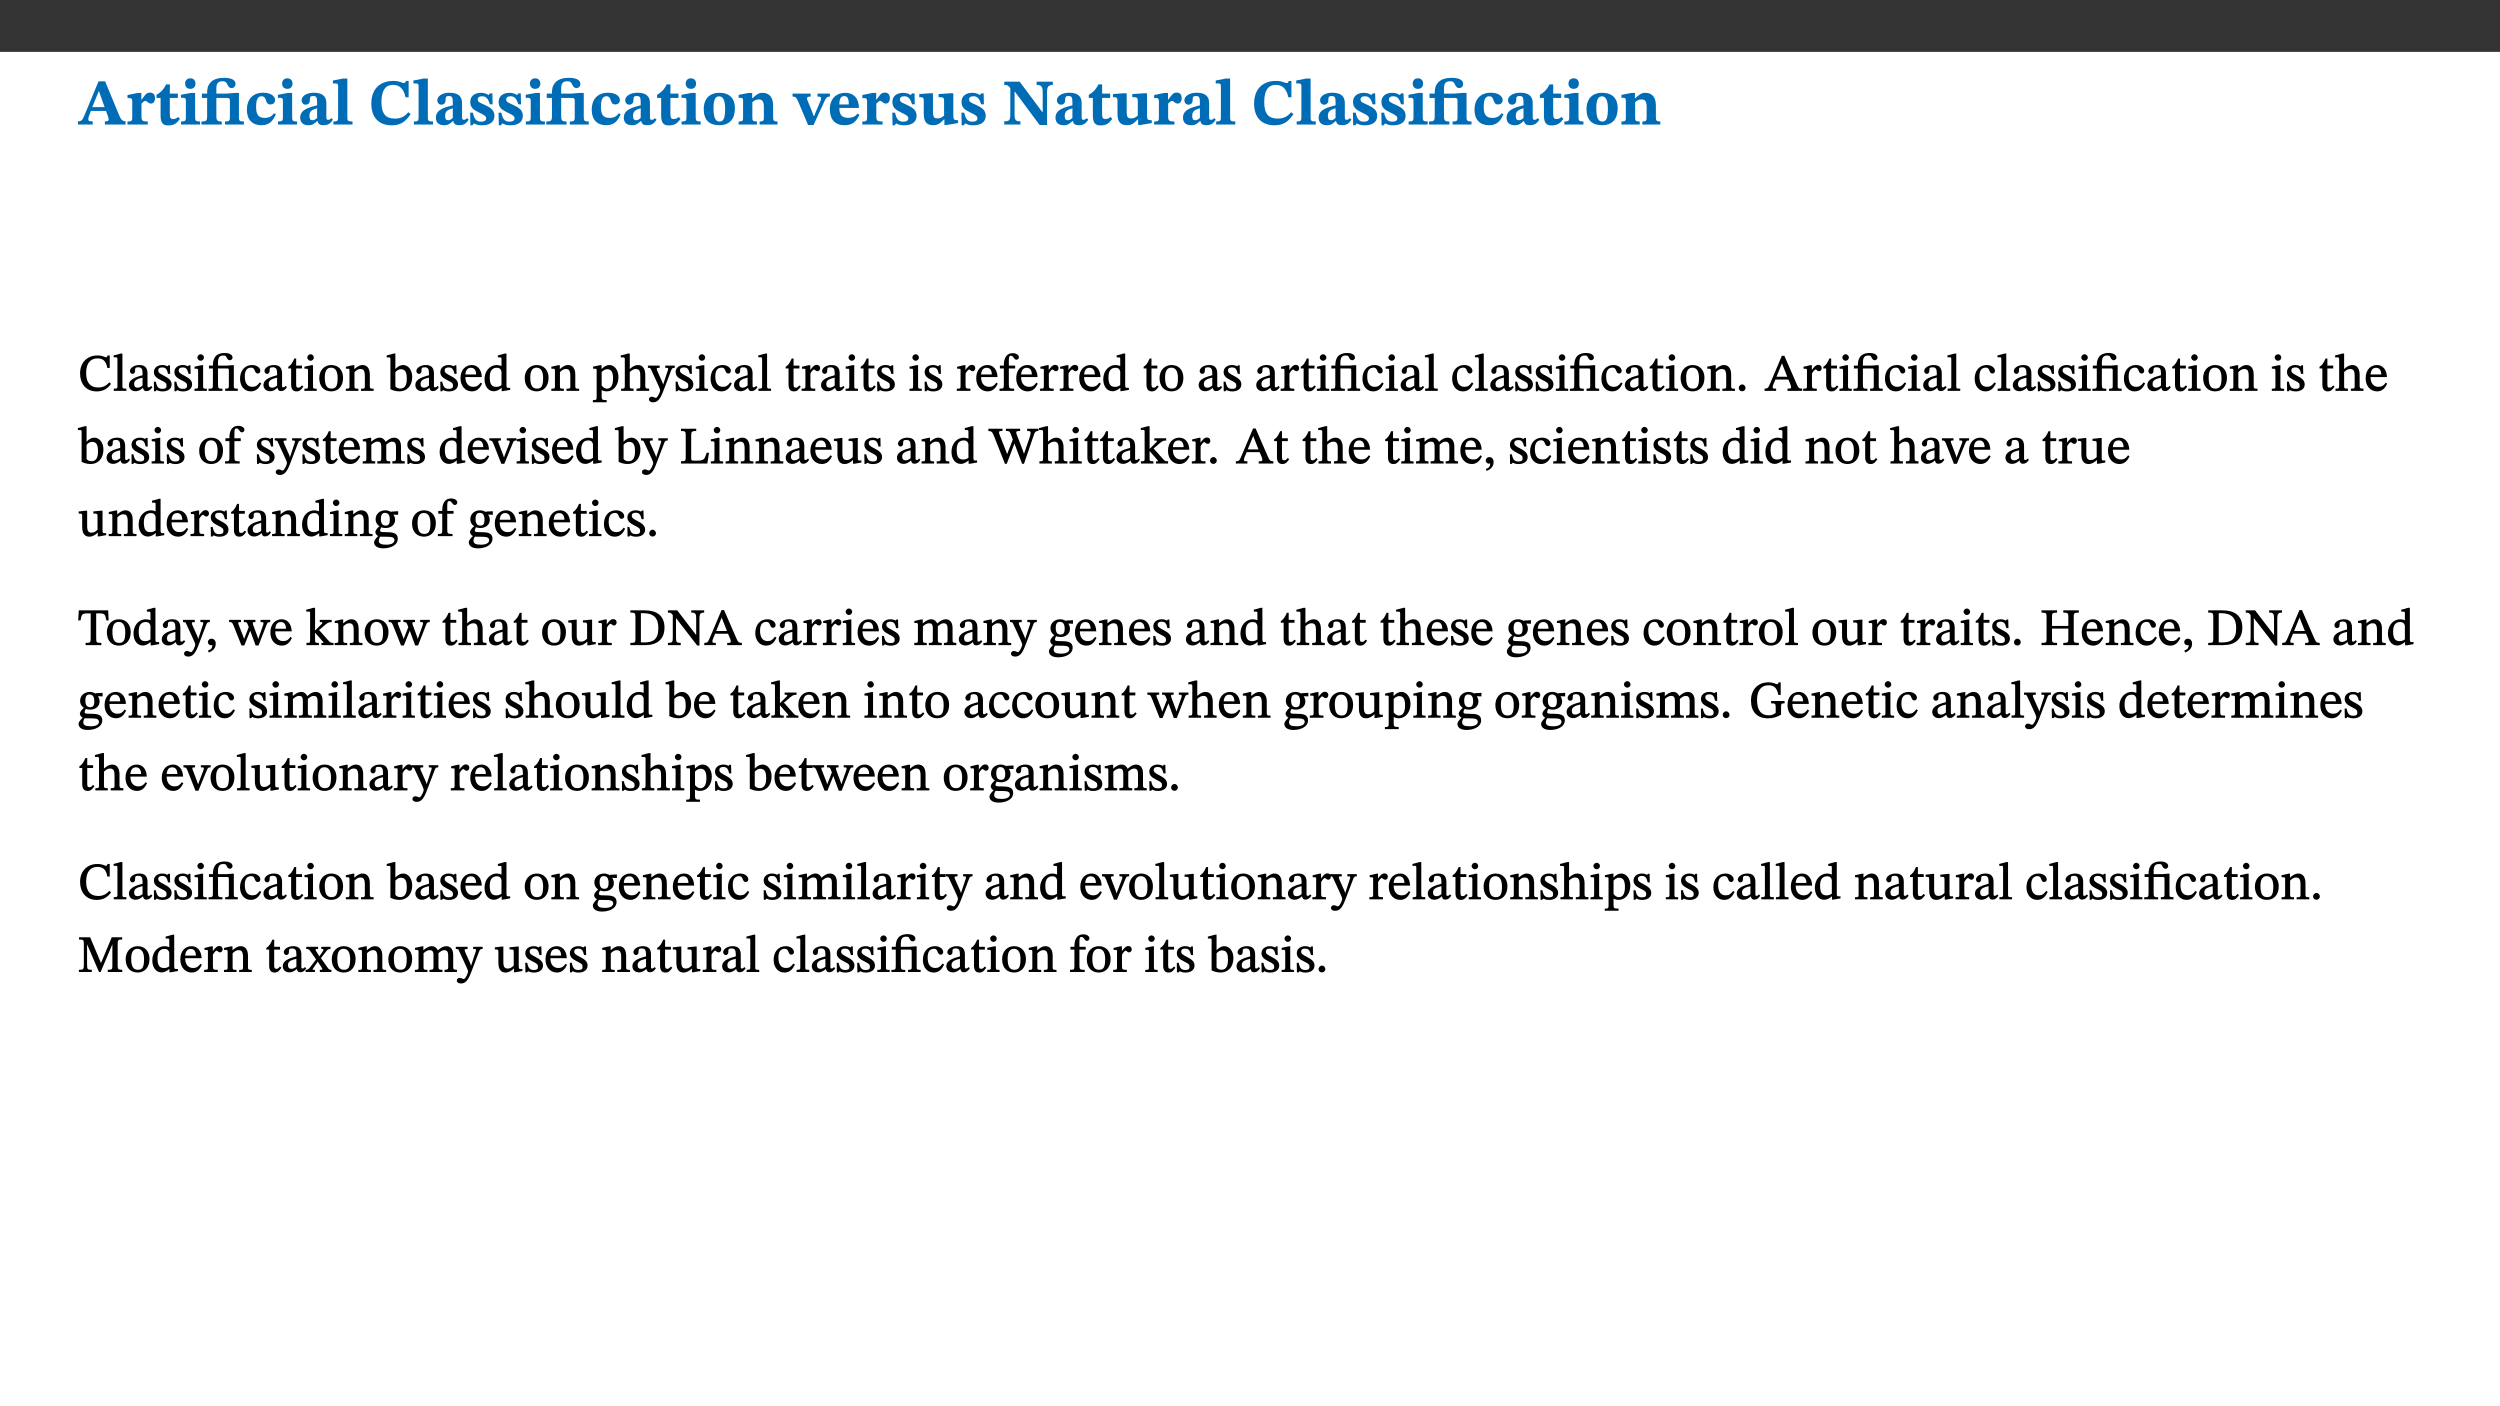 ﻿<?xml version="1.0" encoding="utf-8"?>
<svg xmlns="http://www.w3.org/2000/svg" xmlns:xlink="http://www.w3.org/1999/xlink" viewBox="0 0 960 540" version="1.1">
  <rect x="0" y="0" width="960" height="540" fill="#333333" stroke="none"/>
  <defs>
    <g>
      <symbol overflow="visible" id="glyph0-0">
        <path style="stroke:none;" d="M 7.938 -4.281 L 7.938 -4.688 C 7.938 -7.391 11.922 -9.312 11.922 -12.953 C 11.922 -15.531 9.766 -16.75 7.328 -16.75 C 4.828 -16.75 3.125 -15.234 3.125 -13.234 C 3.125 -12.062 3.594 -11.422 4.391 -11.422 C 4.984 -11.422 5.5 -11.828 5.5 -12.594 C 5.5 -13.531 4.984 -13.562 4.984 -14.375 C 4.984 -15.141 5.656 -15.641 7.109 -15.641 C 8.703 -15.641 9.688 -14.844 9.688 -12.891 C 9.688 -9.062 6.938 -8.156 6.938 -4.938 L 6.938 -4.219 L 7.938 -4.219 Z M 8.875 -1.266 C 8.875 -2.031 8.344 -2.828 7.484 -2.828 C 6.562 -2.828 6.016 -2.062 6.016 -1.266 C 6.016 -0.453 6.5 0.203 7.453 0.203 C 8.344 0.203 8.875 -0.469 8.875 -1.266 Z M 14.75 4.109 L 14.75 -19.625 L 0.25 -19.625 L 0.25 4.188 L 14.75 4.188 Z M 13.453 2.703 L 1.516 2.703 L 1.516 -18.188 L 13.453 -18.188 Z M 13.453 2.703 " />
      </symbol>
      <symbol overflow="visible" id="glyph0-1">
        <path style="stroke:none;" d="M 18.344 -0.078 L 18.344 -1.234 C 17.203 -1.234 16.547 -1.906 15.891 -3.5 L 10.484 -16.578 L 7.953 -16.578 L 2.547 -3.547 C 1.781 -1.594 1.312 -1.234 0.047 -1.234 L 0.047 0 L 5.703 0 L 5.703 -1.234 C 4.453 -1.234 4.016 -1.266 4.016 -2.062 C 4.016 -2.484 4.219 -3.078 4.359 -3.5 L 5.031 -5.234 L 10.797 -5.234 L 11.344 -3.812 C 11.625 -3.125 11.844 -2.297 11.844 -1.938 C 11.844 -1.188 11 -1.234 10.391 -1.234 L 10.391 0 L 18.344 0 Z M 10.328 -6.688 L 5.547 -6.688 L 7.984 -12.688 L 8.156 -12.688 L 10.281 -6.688 Z M 10.328 -6.688 " />
      </symbol>
      <symbol overflow="visible" id="glyph0-2">
        <path style="stroke:none;" d="M 5.828 -12.125 L 4.406 -12.125 L 0.516 -11.344 L 0.516 -10.141 C 0.516 -10.141 0.797 -10.156 1.281 -10.156 C 2.156 -10.156 2.328 -9.734 2.328 -8.844 L 2.328 -2.781 C 2.328 -1.391 2.109 -1.172 0.5 -1.172 L 0.5 0 L 8.281 0 L 8.281 -1.172 C 6.516 -1.172 5.875 -1.344 5.875 -2.953 L 5.875 -8 C 6.438 -8.656 6.969 -9.094 7.516 -9.094 C 7.906 -9.094 8.469 -8.047 9.562 -8.047 C 10.312 -8.047 11.078 -8.703 11.078 -10.141 C 11.078 -11.406 10.453 -12.266 9.172 -12.266 C 7.609 -12.266 7.234 -11.25 5.922 -9.547 L 5.828 -9.547 Z M 5.828 -12.125 " />
      </symbol>
      <symbol overflow="visible" id="glyph0-3">
        <path style="stroke:none;" d="M 8.844 -2.922 C 8.25 -2.422 7.828 -2.125 6.859 -2.125 C 5.922 -2.125 5.625 -2.5 5.625 -4.312 L 5.625 -10.203 L 8.719 -10.203 L 8.719 -11.891 L 5.625 -11.891 L 5.656 -15.406 L 4.188 -15.406 C 3.172 -13.234 1.906 -12.234 0.516 -11.406 L 0.516 -10.203 L 2.078 -10.203 L 2.078 -3.438 C 2.078 -0.594 3.047 0.344 4.984 0.344 C 7.578 0.344 8.453 -0.766 9.516 -2.156 Z M 8.844 -2.922 " />
      </symbol>
      <symbol overflow="visible" id="glyph0-4">
        <path style="stroke:none;" d="M 7.781 -1.172 C 6.125 -1.172 5.875 -1.438 5.875 -2.875 L 5.875 -12.125 L 4.141 -12.125 L 0.422 -11.422 L 0.422 -10.234 C 0.422 -10.234 0.719 -10.266 1.062 -10.266 C 1.812 -10.266 2.328 -10.234 2.328 -9.125 L 2.328 -2.797 C 2.328 -1.391 2.062 -1.172 0.453 -1.172 L 0.453 0 L 7.781 0 Z M 4.016 -17.75 C 2.75 -17.75 2.031 -16.875 2.031 -15.719 C 2.031 -14.547 2.781 -13.703 4.016 -13.703 C 5.328 -13.703 6.016 -14.547 6.016 -15.734 C 6.016 -16.875 5.328 -17.75 4.016 -17.75 Z M 4.016 -17.75 " />
      </symbol>
      <symbol overflow="visible" id="glyph0-5">
        <path style="stroke:none;" d="M 16.453 -1.172 C 14.797 -1.172 14.547 -1.438 14.547 -2.875 L 14.547 -12.125 L 12.891 -12.125 L 9.844 -11.891 L 5.875 -11.891 L 5.875 -13.906 C 5.875 -16.031 6.766 -16.609 8.234 -16.609 C 8.969 -16.609 9.594 -16.484 9.969 -15.641 C 10.391 -14.672 10.859 -14 11.75 -14 C 12.359 -14 13.234 -14.422 13.234 -15.609 C 13.234 -17.344 11.172 -17.938 8.828 -17.938 C 6.547 -17.938 4.828 -17.391 3.719 -16.25 C 2.484 -14.891 2.328 -13.734 2.328 -11.891 L 0.328 -11.891 L 0.328 -10.203 L 2.328 -10.203 L 2.328 -3.297 C 2.328 -1.359 1.953 -1.172 0.156 -1.172 L 0.156 0 L 7.938 0 L 7.938 -1.172 C 6.375 -1.172 5.875 -1.359 5.875 -3.297 L 5.875 -10.203 L 10.094 -10.203 C 10.688 -10.188 11.078 -10.094 11.078 -9.125 L 11.078 -2.797 C 11.078 -1.391 10.797 -1.172 9.188 -1.172 L 9.188 0 L 16.453 0 Z M 16.453 -1.172 " />
      </symbol>
      <symbol overflow="visible" id="glyph0-6">
        <path style="stroke:none;" d="M 11.219 -4.344 C 10.281 -3.141 9.344 -2.547 7.656 -2.547 C 5 -2.547 4.312 -4.016 4.312 -6.859 C 4.312 -9.484 4.906 -10.859 6.422 -10.859 C 8.672 -10.859 7.516 -7.703 9.812 -7.703 C 10.75 -7.703 11.594 -8.297 11.594 -9.391 C 11.594 -10.922 9.906 -12.219 7.062 -12.219 C 2.781 -12.219 0.766 -9.422 0.766 -5.672 C 0.766 -1.812 2.906 0.266 6.344 0.266 C 9.672 0.266 10.859 -1.688 11.875 -3.922 Z M 11.219 -4.344 " />
      </symbol>
      <symbol overflow="visible" id="glyph0-7">
        <path style="stroke:none;" d="M 7.484 -1.391 C 7.703 -0.25 8.203 0.25 9.844 0.25 C 11.703 0.25 12.547 -0.562 13.406 -1.859 L 12.812 -2.453 C 12.438 -2.078 12.016 -1.812 11.625 -1.812 C 11.109 -1.812 10.859 -1.906 10.859 -2.906 L 10.859 -8.281 C 10.859 -11 9.141 -12.219 6.047 -12.219 C 3.172 -12.219 1.359 -10.828 1.359 -9.344 C 1.359 -8.234 2.156 -7.609 2.875 -7.609 C 3.734 -7.609 4.516 -8.125 4.516 -9.266 C 4.516 -10.688 4.781 -10.953 5.781 -10.953 C 6.969 -10.953 7.312 -10.578 7.312 -8.469 L 7.312 -7.391 C 4.953 -6.688 0.812 -6.078 0.812 -2.625 C 0.812 -0.625 2.125 0.266 3.938 0.266 C 5.656 0.266 6.188 -0.344 7.328 -1.312 L 7.484 -1.312 Z M 7.312 -2.547 C 6.594 -1.859 6.141 -1.656 5.5 -1.656 C 4.734 -1.656 4.359 -2.109 4.359 -3.328 C 4.359 -5.172 5.375 -5.656 7.312 -6.25 Z M 7.312 -2.547 " />
      </symbol>
      <symbol overflow="visible" id="glyph0-8">
        <path style="stroke:none;" d="M 7.812 -1.172 C 6.016 -1.172 5.828 -1.438 5.828 -2.844 L 5.828 -17.672 L 4.188 -17.672 L 0.297 -16.906 L 0.297 -15.766 C 0.297 -15.766 0.672 -15.781 1.062 -15.781 C 1.688 -15.781 2.281 -15.766 2.281 -14.812 L 2.281 -2.844 C 2.281 -1.484 2.109 -1.172 0.469 -1.172 L 0.469 0 L 7.812 0 Z M 7.812 -1.172 " />
      </symbol>
      <symbol overflow="visible" id="glyph0-9">
        <path style="stroke:none;" d="M 15.359 -4.734 C 13.922 -3.141 12.594 -2.281 10.156 -2.281 C 6.672 -2.281 5 -4.047 5 -8.672 C 5 -13.016 6.469 -15.234 9.469 -15.234 C 12 -15.234 13.578 -13.656 14.25 -10.484 L 15.438 -10.484 L 15.438 -16.75 L 14.391 -16.75 C 14.281 -16.281 14.125 -15.938 13.578 -15.938 C 12.844 -15.938 12.141 -16.75 9.516 -16.75 C 4.531 -16.75 1.109 -13.734 1.109 -8.031 C 1.109 -3.219 3.547 0.297 8.953 0.297 C 12.906 0.297 14.516 -1.594 16.203 -3.984 Z M 15.359 -4.734 " />
      </symbol>
      <symbol overflow="visible" id="glyph0-10">
        <path style="stroke:none;" d="M 0.891 -4.453 L 0.984 0.297 L 1.766 0.297 L 2.297 -0.391 L 2.484 -0.391 C 3.125 -0.078 3.797 0.297 5.328 0.297 C 7.875 0.297 10.203 -0.562 10.203 -3.375 C 10.203 -5.594 8.672 -6.5 6.547 -7.516 C 4.812 -8.344 3.812 -8.547 3.812 -9.609 C 3.812 -10.328 4.312 -10.859 5.484 -10.859 C 6.812 -10.859 7.75 -10.203 8.453 -7.75 L 9.516 -7.75 L 9.422 -11.969 L 8.422 -11.969 L 8.047 -11.344 L 7.906 -11.344 C 7.516 -11.594 6.609 -12.188 5.156 -12.188 C 2.484 -12.188 0.922 -10.797 0.922 -8.719 C 0.922 -6.547 2.109 -5.672 4.219 -4.656 C 6.547 -3.562 7.031 -3.172 7.031 -2.375 C 7.031 -1.438 6.219 -1.094 5.062 -1.094 C 3.266 -1.094 2.453 -2.125 1.953 -4.562 L 0.875 -4.562 Z M 0.891 -4.453 " />
      </symbol>
      <symbol overflow="visible" id="glyph0-11">
        <path style="stroke:none;" d="M 6.859 -12.188 C 2.703 -12.188 0.797 -9.484 0.797 -6.016 C 0.797 -1.703 2.906 0.25 6.797 0.25 C 10.688 0.25 12.781 -2.062 12.781 -6.297 C 12.781 -9.859 10.828 -12.188 6.859 -12.188 Z M 6.672 -10.828 C 8.297 -10.828 9.016 -9.188 9.016 -6.094 C 9.016 -2.672 8.5 -1.141 6.859 -1.141 C 5.25 -1.141 4.562 -2.719 4.562 -6.266 C 4.562 -9.094 5.078 -10.828 6.672 -10.828 Z M 6.672 -10.828 " />
      </symbol>
      <symbol overflow="visible" id="glyph0-12">
        <path style="stroke:none;" d="M 13.859 -7.266 C 13.859 -10.531 12.344 -12.188 9.734 -12.188 C 8.25 -12.188 7.188 -11.297 5.953 -10.094 L 5.828 -10.094 L 5.828 -12.125 L 4.453 -12.125 L 0.641 -11.406 L 0.641 -10.234 C 0.641 -10.234 0.891 -10.266 1.312 -10.266 C 2 -10.266 2.328 -10.141 2.328 -9.219 L 2.328 -2.844 C 2.328 -1.484 2.25 -1.172 0.625 -1.172 L 0.625 0 L 7.656 0 L 7.656 -1.172 C 6.016 -1.172 5.891 -1.484 5.891 -2.844 L 5.891 -8.594 C 6.609 -9.188 7.281 -9.641 8.297 -9.641 C 9.609 -9.641 10.312 -9.047 10.312 -6.719 L 10.312 -2.844 C 10.312 -1.469 10.141 -1.172 8.672 -1.172 L 8.672 0 L 15.562 0 L 15.562 -1.172 C 14.125 -1.172 13.859 -1.484 13.859 -2.844 Z M 13.859 -7.266 " />
      </symbol>
      <symbol overflow="visible" id="glyph0-13">
        <path style="stroke:none;" d="M 13.828 -11.891 L 9.062 -11.891 L 9.062 -10.734 C 10.016 -10.734 10.438 -10.656 10.438 -10.109 C 10.438 -9.594 10.281 -9.172 10.281 -9.172 L 10.281 -9.219 L 8.406 -4.828 L 7.828 -3.328 L 7.562 -3.328 L 7.062 -4.781 L 5.281 -9.125 C 5.125 -9.438 5.031 -9.812 5.031 -10.109 C 5.031 -10.531 5.422 -10.734 6.438 -10.734 L 6.438 -11.891 L -0.516 -11.891 L -0.516 -10.734 C 0.469 -10.734 0.984 -10.484 1.688 -8.75 L 5.453 0.172 L 7.562 0.172 L 11.766 -9.016 C 12.391 -10.406 12.844 -10.734 13.828 -10.734 Z M 13.828 -11.891 " />
      </symbol>
      <symbol overflow="visible" id="glyph0-14">
        <path style="stroke:none;" d="M 11.469 -4.219 C 10.656 -3.203 9.672 -2.578 7.734 -2.578 C 5.625 -2.578 4.438 -3.547 4.438 -6.375 L 11.969 -6.375 C 11.922 -10.188 9.859 -12.188 6.734 -12.188 C 3.516 -12.188 0.797 -10.141 0.797 -5.875 C 0.797 -1.938 2.797 0.266 6.422 0.266 C 10.094 0.266 11.078 -1.703 12.172 -3.719 Z M 4.406 -7.609 C 4.516 -10.016 5 -10.922 6.391 -10.922 C 7.703 -10.922 8.078 -9.641 8.078 -7.703 L 4.406 -7.703 Z M 4.406 -7.609 " />
      </symbol>
      <symbol overflow="visible" id="glyph0-15">
        <path style="stroke:none;" d="M 15.234 -1.656 L 15.094 -1.656 C 13.75 -1.656 13.406 -1.859 13.406 -3.422 L 13.406 -12.016 L 12.391 -12.016 L 7.75 -11.703 L 7.75 -10.5 C 9.391 -10.5 9.859 -10.5 9.859 -9.062 L 9.859 -3.438 C 8.953 -2.672 8.375 -2.359 7.328 -2.359 C 6.266 -2.359 5.594 -2.547 5.594 -4.906 L 5.594 -12.016 L 4.438 -12.016 L 0.328 -11.703 L 0.328 -10.5 C 1.656 -10.484 2.062 -10.5 2.062 -8.969 L 2.062 -4.188 C 2.062 -0.922 3.25 0.25 5.719 0.25 C 7.391 0.25 8.281 -0.344 9.844 -2 L 9.984 -2 L 9.984 0.156 L 10.953 0.156 L 15.234 -0.562 Z M 15.234 -1.656 " />
      </symbol>
      <symbol overflow="visible" id="glyph0-16">
        <path style="stroke:none;" d="M 19.25 -16.453 L 13.016 -16.453 L 13.016 -15.219 C 15.312 -15.219 15.359 -14 15.359 -12.094 L 15.359 -4.781 L 15.219 -4.781 L 6.516 -16.453 L 0.594 -16.453 L 0.594 -15.219 C 1.703 -15.219 2.125 -15.047 2.922 -14.031 L 2.922 -4.094 C 2.922 -1.609 2.578 -1.234 0.594 -1.234 L 0.594 0 L 6.812 0 L 6.812 -1.234 C 4.953 -1.234 4.562 -1.609 4.562 -4.094 L 4.562 -12.609 L 4.688 -12.609 L 14.172 0.172 L 17.031 0.172 L 17.031 -12.094 C 17.031 -14 17.125 -15.219 19.25 -15.219 Z M 19.25 -16.453 " />
      </symbol>
      <symbol overflow="visible" id="glyph1-0">
        <path style="stroke:none;" d="M 6.5 -3.5 L 6.5 -3.828 C 6.5 -6 9.703 -7.547 9.703 -10.484 C 9.703 -12.547 7.844 -13.594 5.891 -13.594 C 3.891 -13.594 2.375 -12.312 2.375 -10.703 C 2.375 -9.766 2.891 -9.188 3.531 -9.188 C 4 -9.188 4.547 -9.562 4.547 -10.188 C 4.547 -10.938 4.125 -10.953 4.125 -11.609 C 4.125 -12.234 4.547 -12.578 5.719 -12.578 C 7 -12.578 7.656 -12 7.656 -10.422 C 7.656 -7.344 5.438 -6.609 5.438 -4.031 L 5.438 -3.391 L 6.5 -3.391 Z M 7.25 -1.078 C 7.25 -1.688 6.719 -2.391 6.016 -2.391 C 5.281 -2.391 4.703 -1.719 4.703 -1.078 C 4.703 -0.422 5.219 0.156 6 0.156 C 6.719 0.156 7.25 -0.438 7.25 -1.078 Z M 11.969 3.25 L 11.969 -15.891 L 0.062 -15.891 L 0.062 3.359 L 11.969 3.359 Z M 10.812 2.047 L 1.328 2.047 L 1.328 -14.625 L 10.672 -14.625 L 10.672 2.047 Z M 10.812 2.047 " />
      </symbol>
      <symbol overflow="visible" id="glyph1-1">
        <path style="stroke:none;" d="M 12.016 -3.188 C 10.891 -1.969 9.656 -1.297 7.828 -1.297 C 5.016 -1.297 3.188 -2.875 3.188 -6.859 C 3.188 -10.406 4.688 -12.469 7.547 -12.469 C 9.609 -12.469 10.875 -11.5 11.328 -8.766 L 12.25 -8.766 L 12.25 -13.594 L 11.453 -13.594 C 11.203 -13.141 11.172 -12.875 10.859 -12.875 C 10.359 -12.875 9.625 -13.594 7.531 -13.594 C 3.703 -13.594 0.859 -11 0.859 -6.656 C 0.859 -2.766 3.141 0.219 7.25 0.219 C 9.859 0.219 11.594 -0.969 12.75 -2.703 L 12.094 -3.281 Z M 12.016 -3.188 " />
      </symbol>
      <symbol overflow="visible" id="glyph1-2">
        <path style="stroke:none;" d="M 5.172 -0.844 C 3.75 -0.844 3.766 -0.969 3.766 -2.125 L 3.766 -14.328 L 3.141 -14.328 L 0.375 -13.594 L 0.375 -12.953 L 0.594 -12.875 C 0.594 -12.875 0.812 -12.875 1.156 -12.875 C 1.656 -12.875 1.859 -12.953 1.859 -12.125 L 1.859 -2.125 C 1.859 -1.016 1.906 -0.844 0.453 -0.844 L 0.453 0 L 5.297 0 L 5.297 -0.844 Z M 5.172 -0.844 " />
      </symbol>
      <symbol overflow="visible" id="glyph1-3">
        <path style="stroke:none;" d="M 6 -1.359 C 6.109 -0.484 6.453 0.094 7.328 0.094 C 8.344 0.094 8.906 -0.359 9.641 -1.422 L 9.156 -1.906 C 8.812 -1.516 8.625 -1.359 8.25 -1.359 C 7.828 -1.359 7.766 -1.375 7.766 -2.188 L 7.766 -6.719 C 7.766 -8.781 6.828 -9.922 4.656 -9.922 C 2.484 -9.922 1.016 -8.703 1.016 -7.594 C 1.016 -6.938 1.594 -6.516 1.984 -6.516 C 2.547 -6.516 2.984 -6.938 2.984 -7.547 C 2.984 -8.75 3.062 -9.047 4.203 -9.047 C 5.406 -9.047 5.859 -8.5 5.859 -6.766 L 5.859 -6 C 4.281 -5.5 0.625 -4.844 0.625 -2.219 C 0.625 -0.938 1.594 0.141 3.125 0.141 C 4.406 0.141 5.203 -0.453 6.094 -1.234 L 6.016 -1.234 Z M 5.891 -2.047 C 5.219 -1.5 4.609 -1.219 3.938 -1.219 C 3.094 -1.219 2.625 -1.688 2.625 -2.688 C 2.625 -4.25 4.188 -4.656 5.859 -5.078 L 5.859 -2.016 Z M 5.891 -2.047 " />
      </symbol>
      <symbol overflow="visible" id="glyph1-4">
        <path style="stroke:none;" d="M 0.641 -3.391 L 0.703 0.156 L 1.297 0.156 L 1.719 -0.297 C 2.234 -0.078 2.828 0.219 3.984 0.219 C 5.781 0.219 7.453 -0.625 7.453 -2.484 C 7.453 -3.969 6.438 -4.797 4.625 -5.75 C 2.953 -6.609 2.328 -7.016 2.328 -7.797 C 2.328 -8.688 2.906 -8.984 3.828 -8.984 C 5.047 -8.984 5.641 -8.531 6.094 -6.516 L 6.891 -6.516 L 6.812 -9.828 L 6.219 -9.828 L 5.875 -9.406 L 5.938 -9.406 C 5.438 -9.641 4.844 -9.922 3.844 -9.922 C 2.125 -9.922 0.656 -8.906 0.656 -7.266 C 0.656 -5.797 1.516 -5.016 3.328 -4.109 L 3.422 -4.062 C 5.281 -3.141 5.516 -2.891 5.516 -1.953 C 5.516 -1.016 4.938 -0.781 3.938 -0.781 C 2.469 -0.781 1.828 -1.328 1.391 -3.531 L 0.641 -3.531 Z M 0.641 -3.391 " />
      </symbol>
      <symbol overflow="visible" id="glyph1-5">
        <path style="stroke:none;" d="M 2.891 -14.062 C 2.188 -14.062 1.609 -13.406 1.609 -12.812 C 1.609 -12.188 2.219 -11.547 2.891 -11.547 C 3.578 -11.547 4.141 -12.188 4.141 -12.812 C 4.141 -13.406 3.578 -14.062 2.891 -14.062 Z M 5.125 -0.812 C 3.781 -0.812 3.812 -0.969 3.812 -2.125 L 3.812 -9.859 L 3.172 -9.859 L 0.516 -9.281 L 0.516 -8.594 L 0.734 -8.5 C 0.734 -8.5 0.875 -8.5 1.156 -8.5 C 1.734 -8.5 1.891 -8.547 1.891 -7.688 L 1.891 -2.125 C 1.891 -1 1.969 -0.812 0.5 -0.812 L 0.5 0 L 5.234 0 L 5.234 -0.812 Z M 5.125 -0.812 " />
      </symbol>
      <symbol overflow="visible" id="glyph1-6">
        <path style="stroke:none;" d="M 11.328 -0.844 C 9.906 -0.844 9.922 -1 9.922 -2.125 L 9.922 -9.859 L 9.281 -9.859 L 7.156 -9.688 L 3.844 -9.688 L 3.844 -10.75 C 3.844 -12.953 4.516 -13.562 5.891 -13.562 C 6.578 -13.562 6.891 -13.5 7.109 -12.922 C 7.375 -12.328 7.766 -11.75 8.359 -11.75 C 8.969 -11.75 9.438 -12.234 9.438 -12.797 C 9.438 -13.906 8.125 -14.547 6.391 -14.547 C 4.484 -14.547 3.203 -13.781 2.672 -12.922 C 2.109 -12.031 1.891 -11.078 1.891 -9.688 L 0.375 -9.688 L 0.375 -8.594 L 1.891 -8.594 L 1.891 -2.484 C 1.891 -0.938 1.812 -0.812 0.219 -0.812 L 0.219 0 L 5.562 0 L 5.562 -0.812 C 4.047 -0.812 3.844 -0.953 3.844 -2.484 L 3.844 -8.594 L 7.594 -8.594 C 7.969 -8.484 8.016 -8.312 8.016 -7.656 L 8.016 -2.125 C 8.016 -1.078 8.062 -0.844 6.609 -0.844 L 6.609 0 L 11.453 0 L 11.453 -0.844 Z M 11.328 -0.844 " />
      </symbol>
      <symbol overflow="visible" id="glyph1-7">
        <path style="stroke:none;" d="M 8.031 -3.172 C 7.125 -2.016 6.547 -1.547 5.266 -1.547 C 3.203 -1.547 2.344 -3.125 2.344 -5.562 C 2.344 -7.844 3.203 -8.922 4.828 -8.922 C 6.531 -8.922 5.875 -6.656 7.344 -6.656 C 7.906 -6.656 8.312 -7.094 8.312 -7.672 C 8.312 -8.828 7.031 -9.922 5.156 -9.922 C 2.297 -9.922 0.516 -7.75 0.516 -4.625 C 0.516 -1.859 2.156 0.203 4.641 0.203 C 6.766 0.203 7.875 -1.172 8.672 -2.844 L 8.094 -3.266 Z M 8.031 -3.172 " />
      </symbol>
      <symbol overflow="visible" id="glyph1-8">
        <path style="stroke:none;" d="M 5.734 -2.016 C 5.234 -1.453 5.078 -1.234 4.438 -1.234 C 3.672 -1.234 3.609 -1.578 3.609 -2.984 L 3.609 -8.594 L 5.859 -8.594 L 5.859 -9.688 L 3.609 -9.688 L 3.625 -12.406 L 2.906 -12.406 C 2.125 -10.578 1.578 -9.844 0.594 -9.25 L 0.594 -8.594 L 1.688 -8.594 L 1.688 -2.438 C 1.688 -0.641 2.406 0.203 3.75 0.203 C 5.016 0.203 5.516 -0.438 6.391 -1.641 L 5.812 -2.109 Z M 5.734 -2.016 " />
      </symbol>
      <symbol overflow="visible" id="glyph1-9">
        <path style="stroke:none;" d="M 5.141 -9.922 C 2.453 -9.922 0.531 -7.828 0.531 -4.938 C 0.531 -1.719 2.344 0.203 5.141 0.203 C 7.734 0.203 9.688 -1.672 9.688 -5.016 C 9.688 -7.969 7.875 -9.922 5.141 -9.922 Z M 5.062 -8.906 C 6.828 -8.906 7.594 -7.375 7.594 -4.922 C 7.594 -1.672 6.859 -0.859 5.219 -0.859 C 3.5 -0.844 2.656 -2.031 2.656 -5.203 C 2.656 -7.75 3.547 -8.906 5.062 -8.906 Z M 5.062 -8.906 " />
      </symbol>
      <symbol overflow="visible" id="glyph1-10">
        <path style="stroke:none;" d="M 9.703 -6.234 C 9.703 -8.531 8.719 -9.922 6.906 -9.922 C 5.656 -9.922 4.688 -9.156 3.641 -8.25 L 3.75 -8.25 L 3.766 -9.859 L 3.188 -9.859 L 0.516 -9.266 L 0.516 -8.562 L 0.734 -8.484 C 0.734 -8.484 0.859 -8.484 1.188 -8.484 C 1.734 -8.484 1.891 -8.453 1.891 -7.734 L 1.891 -2.125 C 1.891 -1.016 1.969 -0.812 0.5 -0.812 L 0.5 0 L 5.312 0 L 5.312 -0.812 C 3.766 -0.812 3.812 -1.016 3.812 -2.125 L 3.812 -7.188 C 4.359 -7.703 5.016 -8.391 6.094 -8.391 C 7 -8.391 7.797 -8.125 7.797 -5.734 L 7.797 -2.125 C 7.797 -1.016 7.875 -0.812 6.312 -0.812 L 6.312 0 L 11.172 0 L 11.172 -0.812 C 9.719 -0.812 9.703 -1.016 9.703 -2.125 Z M 9.703 -6.234 " />
      </symbol>
      <symbol overflow="visible" id="glyph1-11">
        <path style="stroke:none;" d="M 3.25 -14.328 L 2.734 -14.328 L 0.016 -13.594 L 0.016 -12.922 L 0.234 -12.844 C 0.234 -12.844 0.391 -12.844 0.719 -12.844 C 1.469 -12.844 1.453 -12.812 1.453 -11.906 L 1.453 -0.656 C 1.969 -0.375 3.234 0.203 4.922 0.203 C 7.688 0.203 9.828 -1.797 9.828 -5.359 C 9.828 -7.953 8.344 -9.922 6.375 -9.922 C 5.047 -9.922 3.906 -9.031 3.234 -8.234 L 3.359 -8.234 L 3.359 -14.328 Z M 3.328 -7.125 C 3.688 -7.609 4.484 -8.312 5.5 -8.312 C 7.391 -8.312 7.75 -6.641 7.75 -4.719 C 7.75 -2.516 7.172 -0.875 5.281 -0.875 C 4.219 -0.875 3.703 -1.312 3.359 -1.734 L 3.359 -7.172 Z M 3.328 -7.125 " />
      </symbol>
      <symbol overflow="visible" id="glyph1-12">
        <path style="stroke:none;" d="M 8.172 -3.062 C 7.531 -2.234 7.016 -1.547 5.406 -1.547 C 3.812 -1.547 2.406 -2.672 2.406 -5.297 L 8.719 -5.297 C 8.609 -8.203 7.047 -9.922 4.875 -9.922 C 2.547 -9.922 0.531 -8.188 0.531 -4.859 C 0.531 -1.656 2.531 0.203 4.922 0.203 C 6.969 0.203 8.047 -1.172 8.812 -2.75 L 8.234 -3.172 Z M 2.391 -6.156 C 2.547 -8.016 3.234 -8.859 4.578 -8.859 C 6 -8.859 6.516 -7.625 6.547 -6.297 L 2.406 -6.297 Z M 2.391 -6.156 " />
      </symbol>
      <symbol overflow="visible" id="glyph1-13">
        <path style="stroke:none;" d="M 10.359 -0.484 L 10.359 -1.156 L 9.828 -1.156 C 9.078 -1.156 8.938 -1.219 8.938 -2.25 L 8.938 -14.328 L 8.281 -14.328 L 5.641 -13.594 L 5.641 -12.922 L 5.859 -12.844 C 5.859 -12.844 6.109 -12.844 6.297 -12.844 C 7.078 -12.844 7.031 -12.797 7.031 -11.906 L 7.031 -9.547 C 6.641 -9.734 5.891 -9.922 5.234 -9.922 C 2.734 -9.922 0.516 -7.766 0.516 -4.484 C 0.516 -1.938 1.812 0.156 4.062 0.156 C 5.375 0.156 6.469 -0.641 7.188 -1.281 L 7.094 -1.281 L 7.094 0.094 L 7.688 0.094 L 10.359 -0.375 Z M 7.078 -2.234 C 6.375 -1.75 5.938 -1.531 5 -1.531 C 3.312 -1.531 2.516 -2.516 2.516 -5.266 C 2.516 -7.766 3.531 -8.859 5.203 -8.859 C 6.438 -8.859 6.875 -8.203 7.031 -7.391 L 7.031 -2.219 Z M 7.078 -2.234 " />
      </symbol>
      <symbol overflow="visible" id="glyph1-14">
        <path style="stroke:none;" d="M 3.5 -9.859 L 3.016 -9.859 L 0.359 -9.281 L 0.359 -8.594 L 0.578 -8.5 C 0.578 -8.5 0.875 -8.5 1.141 -8.5 C 1.797 -8.5 1.75 -8.359 1.75 -7.609 L 1.75 2.25 C 1.75 3.359 1.688 3.562 0.297 3.562 L 0.297 4.375 L 5.594 4.375 L 5.594 3.547 C 3.922 3.547 3.672 3.422 3.672 2.125 L 3.672 -0.359 L 3.578 -0.359 C 4.109 0 4.875 0.203 5.641 0.203 C 8.031 0.203 10.125 -1.938 10.125 -5.312 C 10.125 -7.922 8.625 -9.922 6.656 -9.922 C 5.484 -9.922 4.422 -9.266 3.484 -8.188 L 3.625 -8.188 L 3.625 -9.859 Z M 3.625 -7.125 C 4 -7.625 4.781 -8.312 5.844 -8.312 C 7.312 -8.312 8.047 -7.266 8.047 -4.766 C 8.047 -1.984 7.125 -0.844 5.734 -0.844 C 4.625 -0.844 4 -1.688 3.672 -2.078 L 3.672 -7.172 Z M 3.625 -7.125 " />
      </symbol>
      <symbol overflow="visible" id="glyph1-15">
        <path style="stroke:none;" d="M 3.719 -7.188 C 4.703 -8.094 5.344 -8.391 6.109 -8.391 C 7.734 -8.391 7.812 -7.125 7.812 -5.5 L 7.812 -2.047 C 7.812 -1.094 7.875 -0.844 6.359 -0.844 L 6.359 0 L 11.203 0 L 11.203 -0.844 C 9.828 -0.844 9.719 -1.078 9.719 -2.125 L 9.719 -6.094 C 9.719 -7.734 9.219 -9.922 6.938 -9.922 C 5.875 -9.922 4.859 -9.422 3.641 -8.281 L 3.766 -8.281 L 3.766 -14.328 L 3.109 -14.328 L 0.297 -13.594 L 0.297 -12.922 L 0.516 -12.844 C 0.516 -12.844 0.703 -12.844 1.016 -12.844 C 1.547 -12.844 1.859 -12.875 1.859 -12.172 L 1.859 -1.969 C 1.859 -0.859 1.641 -0.844 0.453 -0.844 L 0.453 0 L 5.234 0 L 5.234 -0.844 C 3.75 -0.844 3.766 -1.016 3.766 -2.047 L 3.766 -7.219 Z M 3.719 -7.188 " />
      </symbol>
      <symbol overflow="visible" id="glyph1-16">
        <path style="stroke:none;" d="M 9.828 -9.688 L 6.297 -9.688 L 6.297 -8.844 C 7.094 -8.844 7.406 -8.859 7.406 -8.469 C 7.406 -8.312 7.344 -8.125 7.312 -7.969 L 5.438 -2.266 L 5.5 -2.266 L 5.234 -3.172 L 3.281 -7.547 C 3.172 -7.828 3.016 -8.172 3.016 -8.406 C 3.016 -8.766 3.125 -8.828 4.141 -8.828 L 4.141 -9.688 L -0.375 -9.688 L -0.375 -8.844 C 0.484 -8.844 0.625 -8.703 0.812 -8.25 L 3.75 -1.859 C 3.984 -1.312 4.344 -0.484 4.344 -0.219 C 4.344 0.359 3.344 2.688 2.703 2.688 C 2.219 2.688 1.797 2.25 1.094 2.25 C 0.562 2.25 0.016 2.656 0.016 3.25 C 0.016 4 0.734 4.406 1.641 4.406 C 3.25 4.406 4.344 3.25 5.453 0.312 L 8.562 -7.844 C 8.844 -8.625 9.031 -8.844 9.938 -8.844 L 9.938 -9.688 Z M 9.828 -9.688 " />
      </symbol>
      <symbol overflow="visible" id="glyph1-17">
        <path style="stroke:none;" d="M 3.641 -9.859 L 3.172 -9.859 L 0.562 -9.25 L 0.562 -8.562 L 0.781 -8.484 C 0.781 -8.484 0.922 -8.484 1.312 -8.484 C 2.031 -8.484 1.891 -8.25 1.891 -7.531 L 1.891 -2.047 C 1.891 -0.938 1.891 -0.844 0.438 -0.844 L 0.438 0 L 5.672 0 L 5.672 -0.844 C 4.062 -0.844 3.812 -0.891 3.812 -2.156 L 3.812 -6.672 C 4.25 -7.406 4.797 -8.203 5.266 -8.203 C 5.5 -8.203 5.891 -7.531 6.547 -7.531 C 7 -7.531 7.547 -7.969 7.547 -8.719 C 7.547 -9.406 7.047 -9.984 6.281 -9.984 C 5.312 -9.984 4.625 -9.25 3.625 -7.812 L 3.766 -7.812 L 3.766 -9.859 Z M 3.641 -9.859 " />
      </symbol>
      <symbol overflow="visible" id="glyph1-18">
        <path style="stroke:none;" d="M 0.375 -9.547 L 0.375 -8.594 L 1.891 -8.594 L 1.891 -2.484 C 1.891 -0.938 1.812 -0.844 0.219 -0.844 L 0.219 0 L 5.844 0 L 5.844 -0.844 C 4.062 -0.844 3.812 -0.938 3.812 -2.484 L 3.812 -8.594 L 6.234 -8.594 L 6.234 -9.688 L 3.812 -9.688 L 3.812 -11.312 C 3.812 -12.984 3.906 -13.469 4.641 -13.469 C 5.641 -13.469 5.734 -11.953 6.734 -11.953 C 7.188 -11.953 7.672 -12.344 7.672 -12.922 C 7.672 -13.828 6.609 -14.469 5.312 -14.469 C 3.922 -14.469 3.109 -13.891 2.562 -12.969 C 2.047 -12.047 1.891 -11.062 1.891 -9.688 L 0.375 -9.688 Z M 0.375 -9.547 " />
      </symbol>
      <symbol overflow="visible" id="glyph1-19">
        <path style="stroke:none;" d="M 3.75 -1.094 C 3.75 -1.75 3.203 -2.469 2.453 -2.469 C 1.719 -2.469 1.141 -1.766 1.141 -1.109 C 1.141 -0.438 1.656 0.156 2.438 0.156 C 3.203 0.156 3.75 -0.484 3.75 -1.094 Z M 3.75 -1.094 " />
      </symbol>
      <symbol overflow="visible" id="glyph1-20">
        <path style="stroke:none;" d="M 14.344 -0.125 L 14.344 -0.859 C 13.141 -0.859 12.875 -1.172 12.297 -2.484 L 7.516 -13.453 L 6.547 -13.453 L 2.266 -3.312 C 1.312 -1.031 1.172 -0.859 -0.078 -0.859 L -0.078 0 L 4.359 0 L 4.359 -0.859 C 3.312 -0.859 3.031 -0.844 3.031 -1.391 C 3.031 -1.75 3.125 -2.047 3.25 -2.375 L 4.078 -4.359 L 9.047 -4.359 L 9.766 -2.688 C 10.016 -2.094 10.094 -1.734 10.094 -1.453 C 10.094 -0.75 9.469 -0.859 8.719 -0.859 L 8.719 0 L 14.344 0 Z M 8.828 -5.422 L 4.5 -5.422 L 6.656 -10.734 L 6.531 -10.734 L 8.625 -5.422 Z M 8.828 -5.422 " />
      </symbol>
      <symbol overflow="visible" id="glyph1-21">
        <path style="stroke:none;" d="M 3.766 -7.156 C 4.344 -7.688 5.141 -8.391 6.172 -8.391 C 7.094 -8.391 7.625 -8.062 7.625 -6.375 L 7.625 -2.438 C 7.625 -1.031 7.656 -0.844 6.094 -0.844 L 6.094 0 L 11.078 0 L 11.078 -0.844 C 9.516 -0.844 9.547 -1.062 9.547 -2.438 L 9.547 -7.219 C 10.156 -7.75 10.891 -8.391 11.719 -8.391 C 12.656 -8.391 13.281 -8.062 13.281 -6.25 L 13.281 -2.438 C 13.281 -1.219 13.375 -0.844 11.875 -0.844 L 11.875 0 L 16.641 0 L 16.641 -0.844 C 15.141 -0.844 15.203 -1.172 15.203 -2.438 L 15.203 -6.5 C 15.203 -8.906 14.062 -9.922 12.516 -9.922 C 11.453 -9.922 10.344 -9.297 9.281 -8.266 L 9.344 -8.266 C 8.984 -9.078 8.188 -9.922 7.047 -9.922 C 5.703 -9.922 4.688 -9.141 3.641 -8.25 L 3.75 -8.25 L 3.75 -9.859 L 3.141 -9.859 L 0.516 -9.266 L 0.516 -8.562 L 0.734 -8.484 C 0.734 -8.484 0.891 -8.484 1.188 -8.484 C 1.75 -8.484 1.891 -8.422 1.891 -7.703 L 1.891 -2.125 C 1.891 -0.938 1.891 -0.844 0.5 -0.844 L 0.5 0 L 5.297 0 L 5.297 -0.844 C 3.938 -0.844 3.812 -0.938 3.812 -2.047 L 3.812 -7.172 Z M 3.766 -7.156 " />
      </symbol>
      <symbol overflow="visible" id="glyph1-22">
        <path style="stroke:none;" d="M 9.922 -9.688 L 6.297 -9.688 L 6.297 -8.844 C 7.156 -8.844 7.438 -8.859 7.438 -8.422 C 7.438 -8.109 7.312 -7.875 7.297 -7.766 L 5.578 -3.266 L 5.203 -2.188 L 5.266 -2.188 L 4.922 -3.25 L 3.234 -7.688 C 3.109 -7.969 3.031 -8.203 3.031 -8.469 C 3.031 -8.781 3.172 -8.844 4.062 -8.844 L 4.062 -9.688 L -0.391 -9.688 L -0.391 -8.844 C 0.594 -8.844 0.703 -8.75 1.219 -7.516 L 4.219 0.125 L 5.359 0.125 L 8.547 -7.656 C 8.938 -8.688 9.141 -8.844 10.047 -8.844 L 10.047 -9.688 Z M 9.922 -9.688 " />
      </symbol>
      <symbol overflow="visible" id="glyph1-23">
        <path style="stroke:none;" d="M 11.312 -4.141 L 10.578 -4.141 C 9.766 -1.688 9.578 -1.094 6.906 -1.094 L 6 -1.094 C 4.828 -1.094 4.609 -1.141 4.609 -2.016 L 4.609 -10.656 C 4.609 -12.219 4.828 -12.484 6.547 -12.484 L 6.547 -13.344 L 0.703 -13.344 L 0.703 -12.484 C 2.438 -12.484 2.516 -12.219 2.516 -10.672 L 2.516 -2.562 C 2.516 -1.016 2.438 -0.859 0.703 -0.859 L 0.703 0 L 10.812 0 L 11.453 -4.141 Z M 11.312 -4.141 " />
      </symbol>
      <symbol overflow="visible" id="glyph1-24">
        <path style="stroke:none;" d="M 10.75 -1.156 L 10.562 -1.156 C 9.609 -1.156 9.484 -1.156 9.484 -2.328 L 9.484 -9.781 L 8.891 -9.781 L 5.953 -9.484 L 5.953 -8.672 C 7.375 -8.672 7.562 -8.688 7.562 -7.625 L 7.562 -2.453 C 6.812 -1.797 6.281 -1.328 5.266 -1.328 C 4.219 -1.328 3.578 -1.797 3.578 -3.828 L 3.578 -9.781 L 3.031 -9.781 L 0.312 -9.469 L 0.312 -8.672 C 1.531 -8.641 1.672 -8.688 1.672 -7.609 L 1.672 -3.562 C 1.672 -0.859 2.766 0.203 4.422 0.203 C 5.703 0.203 6.719 -0.438 7.734 -1.438 L 7.656 -1.438 L 7.656 0.094 L 8.234 0.094 L 10.875 -0.375 L 10.875 -1.156 Z M 10.75 -1.156 " />
      </symbol>
      <symbol overflow="visible" id="glyph1-25">
        <path style="stroke:none;" d="M 18.781 -13.344 L 14.547 -13.344 L 14.547 -12.484 C 15.594 -12.484 15.875 -12.375 15.875 -11.781 C 15.875 -11.281 15.719 -10.672 15.516 -10.047 L 13.281 -3.562 L 13.375 -3.562 L 12.75 -5.406 L 10.672 -10.781 C 10.531 -11.141 10.344 -11.609 10.344 -11.938 C 10.344 -12.375 10.734 -12.484 11.859 -12.484 L 11.859 -13.344 L 6.391 -13.344 L 6.391 -12.484 C 7.672 -12.484 7.844 -12.453 8.484 -10.719 L 9.047 -9.188 L 6.828 -3.5 L 6.906 -3.5 L 6.328 -5.047 L 4.031 -10.859 C 3.828 -11.375 3.75 -11.719 3.75 -11.953 C 3.75 -12.375 3.922 -12.484 5.062 -12.484 L 5.062 -13.344 L -0.344 -13.344 L -0.344 -12.484 C 0.844 -12.453 1.234 -12.109 1.859 -10.438 L 6.031 0.125 L 6.719 0.125 L 9.719 -7.797 L 9.625 -7.797 L 12.609 0.125 L 13.328 0.125 L 17.219 -11.234 C 17.578 -12.25 17.844 -12.469 18.906 -12.484 L 18.906 -13.344 Z M 18.781 -13.344 " />
      </symbol>
      <symbol overflow="visible" id="glyph1-26">
        <path style="stroke:none;" d="M 10.859 -0.125 L 10.859 -0.844 C 9.906 -0.844 9.656 -0.859 8.703 -1.953 L 5.297 -5.797 L 6.203 -6.531 C 8.453 -8.5 8.719 -8.828 10.141 -8.828 L 10.141 -9.688 L 5.578 -9.688 L 5.578 -8.828 C 6.469 -8.828 6.547 -8.844 6.547 -8.594 C 6.547 -8.266 6.312 -8.125 6.234 -8.047 L 3.703 -5.531 L 3.766 -5.531 L 3.766 -14.328 L 3.109 -14.328 L 0.375 -13.594 L 0.375 -12.953 L 0.594 -12.875 C 0.594 -12.875 0.922 -12.875 1.188 -12.875 C 1.859 -12.875 1.859 -12.812 1.859 -11.969 L 1.859 -2.016 C 1.859 -0.922 1.797 -0.844 0.453 -0.844 L 0.453 0 L 5.234 0 L 5.234 -0.844 C 3.859 -0.844 3.766 -0.922 3.766 -1.938 L 3.766 -4.844 L 3.703 -4.844 L 6.797 -1.328 C 6.891 -1.234 6.969 -1.109 6.969 -0.938 C 6.969 -0.75 6.906 -0.844 6.203 -0.844 L 6.203 0 L 10.859 0 Z M 10.859 -0.125 " />
      </symbol>
      <symbol overflow="visible" id="glyph1-27">
        <path style="stroke:none;" d="M 1.469 2.828 C 2.266 2.469 4.062 1.672 4.062 -0.578 C 4.062 -1.672 3.406 -2.469 2.406 -2.469 C 1.609 -2.469 1.031 -1.797 1.031 -1.156 C 1.031 -0.578 1.5 0.047 2.266 0.047 C 2.484 0.047 2.672 0 2.75 -0.016 C 2.75 1.422 1.969 1.75 1.062 2.125 L 1.422 2.875 Z M 1.469 2.828 " />
      </symbol>
      <symbol overflow="visible" id="glyph1-28">
        <path style="stroke:none;" d="M 2.453 -3.891 C 1.516 -3.172 0.781 -2.234 0.781 -1.516 C 0.781 -0.953 1.25 -0.344 1.891 -0.016 L 1.891 -0.062 C 0.859 0.938 0.281 1.719 0.281 2.375 C 0.281 3.469 1.188 4.688 3.812 4.688 C 6.312 4.688 9.391 3.641 9.391 0.969 C 9.391 -1.312 7.344 -1.531 4.844 -1.531 C 3.016 -1.531 2.609 -1.594 2.609 -2.188 C 2.609 -2.531 2.891 -3.172 3.047 -3.391 C 3.531 -3.234 4.078 -3.109 4.719 -3.109 C 6.812 -3.109 8.359 -4.406 8.359 -6.25 C 8.359 -7.25 7.891 -8.016 7.656 -8.344 L 7.656 -8.266 L 9.516 -8.203 L 9.516 -9.578 L 6.828 -9.422 L 6.906 -9.203 C 6.906 -9.203 5.938 -9.922 4.625 -9.922 C 2.516 -9.922 0.875 -8.531 0.875 -6.531 C 0.875 -5.234 1.5 -4.297 2.406 -3.766 L 2.406 -3.859 Z M 4.484 -8.938 C 5.75 -8.938 6.328 -7.984 6.328 -6.375 C 6.328 -4.484 5.734 -4.062 4.734 -4.062 C 3.453 -4.062 2.891 -4.906 2.891 -6.609 C 2.891 -8.281 3.453 -8.938 4.484 -8.938 Z M 2.531 0.203 C 2.812 0.203 3.188 0.219 4.781 0.234 C 6.109 0.266 8.109 0.094 8.109 1.531 C 8.109 2.391 7.312 3.281 4.953 3.281 C 2.922 3.281 2.094 2.844 2.094 1.688 C 2.094 1.281 2.188 0.891 2.594 0.203 Z M 2.531 0.203 " />
      </symbol>
      <symbol overflow="visible" id="glyph1-29">
        <path style="stroke:none;" d="M 11.812 -9.625 L 11.656 -13.344 L 0.375 -13.344 L 0.141 -9.5 L 1.016 -9.5 C 1.453 -11.797 1.609 -12.188 3.812 -12.188 L 4.938 -12.188 L 4.938 -2.734 C 4.938 -0.922 4.797 -0.859 2.984 -0.859 L 2.984 0 L 9.031 0 L 9.031 -0.859 C 7.188 -0.859 7.047 -0.922 7.047 -2.734 L 7.047 -12.188 L 8.188 -12.188 C 10.406 -12.188 10.5 -11.797 10.953 -9.5 L 11.828 -9.5 Z M 11.812 -9.625 " />
      </symbol>
      <symbol overflow="visible" id="glyph1-30">
        <path style="stroke:none;" d="M 15.188 -9.688 L 11.594 -9.688 L 11.594 -8.844 C 12.469 -8.844 12.703 -8.844 12.703 -8.469 C 12.703 -8.125 12.609 -7.844 12.594 -7.75 L 11.016 -3.281 L 10.656 -2.266 L 10.719 -2.266 L 10.406 -3.281 L 8.781 -7.656 C 8.688 -7.953 8.609 -8.234 8.609 -8.469 C 8.609 -8.781 8.719 -8.844 9.609 -8.844 L 9.609 -9.688 L 5.172 -9.688 L 5.172 -8.844 C 6.203 -8.844 6.359 -8.812 6.828 -7.516 L 7.047 -6.906 L 5.625 -3.281 L 5.234 -2.266 L 5.281 -2.266 L 4.953 -3.281 L 3.234 -7.688 C 3.109 -7.984 3.016 -8.203 3.016 -8.469 C 3.016 -8.781 3.141 -8.844 4.062 -8.844 L 4.062 -9.688 L -0.484 -9.688 L -0.484 -8.844 C 0.531 -8.844 0.703 -8.75 1.219 -7.516 L 4.25 0.125 L 5.344 0.125 L 7.672 -5.672 L 7.562 -5.672 L 9.688 0.125 L 10.812 0.125 L 13.828 -7.656 C 14.219 -8.688 14.406 -8.844 15.297 -8.844 L 15.297 -9.688 Z M 15.188 -9.688 " />
      </symbol>
      <symbol overflow="visible" id="glyph1-31">
        <path style="stroke:none;" d="M 0.562 -13.203 L 0.562 -12.484 C 2.188 -12.484 2.516 -12.391 2.516 -10.938 L 2.516 -2.594 C 2.516 -0.969 2.453 -0.859 0.562 -0.859 L 0.562 0 L 6.391 0 C 10.703 0 13.672 -2.156 13.672 -6.734 C 13.672 -11.594 10.312 -13.344 6.172 -13.344 L 0.562 -13.344 Z M 4.484 -12.234 C 4.859 -12.266 5.141 -12.266 5.453 -12.266 C 9.578 -12.266 11.312 -10.344 11.312 -6.547 C 11.312 -2.078 9.281 -1.016 5.656 -1.016 C 5.266 -1.016 4.875 -1.031 4.609 -1.078 L 4.609 -12.234 Z M 4.484 -12.234 " />
      </symbol>
      <symbol overflow="visible" id="glyph1-32">
        <path style="stroke:none;" d="M 14.25 -13.344 L 9.406 -13.344 L 9.406 -12.484 C 10.375 -12.484 10.641 -12.406 10.953 -12.031 C 11.25 -11.688 11.297 -11.234 11.297 -10.047 L 11.297 -3.719 L 11.391 -3.719 L 4.031 -13.344 L 0.438 -13.344 L 0.438 -12.484 C 1.469 -12.484 1.719 -12.328 2.312 -11.547 L 2.312 -3.094 C 2.312 -1.078 2.156 -0.859 0.438 -0.859 L 0.438 0 L 5.359 0 L 5.359 -0.859 C 3.75 -0.859 3.547 -1.094 3.547 -3.094 L 3.547 -10.5 L 3.453 -10.5 L 11.688 0.156 L 12.547 0.156 L 12.547 -9.938 C 12.547 -11.375 12.703 -11.859 13.031 -12.125 C 13.328 -12.406 13.531 -12.484 14.359 -12.484 L 14.359 -13.344 Z M 14.25 -13.344 " />
      </symbol>
      <symbol overflow="visible" id="glyph1-33">
        <path style="stroke:none;" d="M 4.609 -10.578 C 4.609 -12.125 4.547 -12.484 6.547 -12.484 L 6.547 -13.344 L 0.578 -13.344 L 0.578 -12.484 C 2.547 -12.484 2.516 -12.125 2.516 -10.578 L 2.516 -2.734 C 2.516 -0.953 2.516 -0.859 0.578 -0.859 L 0.578 0 L 6.547 0 L 6.547 -0.859 C 4.641 -0.859 4.609 -0.969 4.609 -2.734 L 4.609 -6.328 L 10.875 -6.328 L 10.875 -2.734 C 10.875 -1 10.859 -0.859 8.938 -0.859 L 8.938 0 L 14.906 0 L 14.906 -0.859 C 12.969 -0.859 12.953 -1 12.953 -2.734 L 12.953 -10.578 C 12.953 -12.156 12.891 -12.484 14.906 -12.484 L 14.906 -13.344 L 8.938 -13.344 L 8.938 -12.484 C 10.922 -12.484 10.875 -12.125 10.875 -10.578 L 10.875 -7.375 L 4.609 -7.375 Z M 4.609 -10.578 " />
      </symbol>
      <symbol overflow="visible" id="glyph1-34">
        <path style="stroke:none;" d="M 13.641 -6.438 L 8.594 -6.438 L 8.594 -5.531 C 10.234 -5.531 10.344 -5.375 10.344 -3.938 L 10.344 -1.875 C 9.578 -1.297 8.891 -0.938 7.656 -0.938 C 4.797 -0.938 3.188 -2.781 3.188 -6.859 C 3.188 -10.375 4.703 -12.469 7.516 -12.469 C 9.625 -12.469 10.875 -11.531 11.359 -8.766 L 12.266 -8.766 L 12.266 -13.594 L 11.5 -13.594 C 11.219 -13.109 11.203 -12.875 10.859 -12.875 C 10.359 -12.875 9.688 -13.594 7.484 -13.594 C 3.75 -13.594 0.859 -11.031 0.859 -6.609 C 0.859 -2.344 3.141 0.219 7.375 0.219 C 9.562 0.219 10.938 -0.344 12.406 -1.188 L 12.406 -4.141 C 12.406 -5.375 12.531 -5.531 13.766 -5.531 L 13.766 -6.438 Z M 13.641 -6.438 " />
      </symbol>
      <symbol overflow="visible" id="glyph1-35">
        <path style="stroke:none;" d="M 17.047 -0.125 L 17.047 -0.859 C 15.5 -0.859 15.297 -1.031 15.297 -2.484 L 15.297 -10.797 C 15.297 -12.266 15.5 -12.484 17.031 -12.484 L 17.031 -13.344 L 13.031 -13.344 L 8.844 -3.328 L 8.938 -3.328 L 4.719 -13.344 L 0.453 -13.344 L 0.453 -12.484 C 2.172 -12.484 2.312 -12.266 2.312 -10.781 L 2.312 -3.031 C 2.312 -0.969 2.172 -0.859 0.422 -0.859 L 0.422 0 L 5.359 0 L 5.359 -0.859 C 3.719 -0.859 3.547 -0.969 3.547 -3.031 L 3.547 -10.938 L 3.422 -10.938 L 8.125 0 L 8.75 0 L 13.391 -10.953 L 13.266 -10.953 L 13.266 -2.484 C 13.266 -1.031 13.172 -0.859 11.5 -0.859 L 11.5 0 L 17.047 0 Z M 17.047 -0.125 " />
      </symbol>
      <symbol overflow="visible" id="glyph1-36">
        <path style="stroke:none;" d="M 9.719 -0.125 L 9.719 -0.844 C 8.859 -0.844 8.641 -1.156 8.094 -1.953 L 5.719 -5.312 L 7.75 -7.953 C 8.203 -8.531 8.594 -8.844 9.391 -8.844 L 9.391 -9.688 L 5.844 -9.688 L 5.844 -8.859 C 6.609 -8.859 6.656 -8.812 6.656 -8.5 C 6.656 -8.188 6.516 -7.984 5.969 -7.25 L 5.062 -5.938 L 5.125 -5.938 L 4.656 -6.766 C 3.984 -7.891 3.672 -8.203 3.672 -8.531 C 3.672 -8.828 3.859 -8.859 4.625 -8.859 L 4.625 -9.688 L 0.078 -9.688 L 0.078 -8.844 C 1.031 -8.844 1.172 -8.688 1.875 -7.688 L 3.859 -4.828 L 1.547 -1.797 C 0.891 -1.016 0.641 -0.844 -0.172 -0.844 L -0.172 0 L 3.406 0 L 3.406 -0.844 C 2.625 -0.844 2.516 -0.781 2.516 -1 C 2.516 -1.156 2.75 -1.438 2.953 -1.75 L 4.562 -4.062 L 4.5 -4.062 L 4.875 -3.406 L 6.141 -1.469 C 6.234 -1.312 6.234 -1.281 6.234 -1.141 C 6.234 -0.797 6.141 -0.844 5.297 -0.844 L 5.297 0 L 9.719 0 Z M 9.719 -0.125 " />
      </symbol>
    </g>
  </defs>
  <g id="surface124">
    <path style=" stroke:none;fill-rule:nonzero;fill:rgb(100%,100%,100%);fill-opacity:1;" d="M 0 559.926 L 960 559.926 L 960 19.926 L 0 19.926 Z M 0 559.926 " />
    <g style="fill:rgb(0%,42.354%,71.373%);fill-opacity:1;">
      <use xlink:href="#glyph0-1" x="29.888" y="47.821" />
      <use xlink:href="#glyph0-2" x="48.453" y="47.821" />
      <use xlink:href="#glyph0-3" x="59.583" y="47.821" />
      <use xlink:href="#glyph0-4" x="69.052" y="47.821" />
      <use xlink:href="#glyph0-5" x="77.206" y="47.821" />
      <use xlink:href="#glyph0-6" x="94.037" y="47.821" />
      <use xlink:href="#glyph0-4" x="106.306" y="47.821" />
      <use xlink:href="#glyph0-7" x="114.461" y="47.821" />
      <use xlink:href="#glyph0-8" x="127.549" y="47.821" />
    </g>
    <g style="fill:rgb(0%,42.354%,71.373%);fill-opacity:1;">
      <use xlink:href="#glyph0-9" x="141.479" y="47.821" />
      <use xlink:href="#glyph0-8" x="158.458" y="47.821" />
      <use xlink:href="#glyph0-7" x="166.564" y="47.821" />
      <use xlink:href="#glyph0-10" x="179.651" y="47.821" />
      <use xlink:href="#glyph0-10" x="190.558" y="47.821" />
      <use xlink:href="#glyph0-4" x="201.464" y="47.821" />
      <use xlink:href="#glyph0-5" x="209.619" y="47.821" />
      <use xlink:href="#glyph0-6" x="226.449" y="47.821" />
      <use xlink:href="#glyph0-7" x="238.719" y="47.821" />
      <use xlink:href="#glyph0-3" x="251.806" y="47.821" />
      <use xlink:href="#glyph0-4" x="261.275" y="47.821" />
      <use xlink:href="#glyph0-11" x="269.43" y="47.821" />
      <use xlink:href="#glyph0-12" x="283.013" y="47.821" />
    </g>
    <g style="fill:rgb(0%,42.354%,71.373%);fill-opacity:1;">
      <use xlink:href="#glyph0-13" x="304.851" y="47.821" />
    </g>
    <g style="fill:rgb(0%,42.354%,71.373%);fill-opacity:1;">
      <use xlink:href="#glyph0-14" x="317.864" y="47.821" />
      <use xlink:href="#glyph0-2" x="330.629" y="47.821" />
      <use xlink:href="#glyph0-10" x="341.759" y="47.821" />
      <use xlink:href="#glyph0-15" x="352.665" y="47.821" />
      <use xlink:href="#glyph0-10" x="368.306" y="47.821" />
    </g>
    <g style="fill:rgb(0%,42.354%,71.373%);fill-opacity:1;">
      <use xlink:href="#glyph0-16" x="385.037" y="47.821" />
    </g>
    <g style="fill:rgb(0%,42.354%,71.373%);fill-opacity:1;">
      <use xlink:href="#glyph0-7" x="404.495" y="47.821" />
      <use xlink:href="#glyph0-3" x="417.582" y="47.821" />
      <use xlink:href="#glyph0-15" x="427.051" y="47.821" />
      <use xlink:href="#glyph0-2" x="442.692" y="47.821" />
    </g>
    <g style="fill:rgb(0%,42.354%,71.373%);fill-opacity:1;">
      <use xlink:href="#glyph0-7" x="453.449" y="47.821" />
      <use xlink:href="#glyph0-8" x="466.537" y="47.821" />
    </g>
    <g style="fill:rgb(0%,42.354%,71.373%);fill-opacity:1;">
      <use xlink:href="#glyph0-9" x="480.467" y="47.821" />
      <use xlink:href="#glyph0-8" x="497.446" y="47.821" />
      <use xlink:href="#glyph0-7" x="505.551" y="47.821" />
      <use xlink:href="#glyph0-10" x="518.639" y="47.821" />
      <use xlink:href="#glyph0-10" x="529.545" y="47.821" />
      <use xlink:href="#glyph0-4" x="540.452" y="47.821" />
      <use xlink:href="#glyph0-5" x="548.607" y="47.821" />
      <use xlink:href="#glyph0-6" x="565.437" y="47.821" />
      <use xlink:href="#glyph0-7" x="577.707" y="47.821" />
      <use xlink:href="#glyph0-3" x="590.794" y="47.821" />
      <use xlink:href="#glyph0-4" x="600.263" y="47.821" />
      <use xlink:href="#glyph0-11" x="608.418" y="47.821" />
      <use xlink:href="#glyph0-12" x="622.001" y="47.821" />
    </g>
    <g style="fill:rgb(0%,0%,0%);fill-opacity:1;">
      <use xlink:href="#glyph1-1" x="29.888" y="150.088" />
      <use xlink:href="#glyph1-2" x="43.238" y="150.088" />
      <use xlink:href="#glyph1-3" x="48.877" y="150.088" />
      <use xlink:href="#glyph1-4" x="58.441" y="150.088" />
      <use xlink:href="#glyph1-4" x="66.311" y="150.088" />
      <use xlink:href="#glyph1-5" x="74.182" y="150.088" />
      <use xlink:href="#glyph1-6" x="79.861" y="150.088" />
      <use xlink:href="#glyph1-7" x="91.656" y="150.088" />
      <use xlink:href="#glyph1-3" x="100.543" y="150.088" />
      <use xlink:href="#glyph1-8" x="110.107" y="150.088" />
      <use xlink:href="#glyph1-5" x="116.384" y="150.088" />
      <use xlink:href="#glyph1-9" x="122.062" y="150.088" />
      <use xlink:href="#glyph1-10" x="132.304" y="150.088" />
    </g>
    <g style="fill:rgb(0%,0%,0%);fill-opacity:1;">
      <use xlink:href="#glyph1-11" x="148.463" y="150.088" />
      <use xlink:href="#glyph1-3" x="158.864" y="150.088" />
      <use xlink:href="#glyph1-4" x="168.428" y="150.088" />
      <use xlink:href="#glyph1-12" x="176.299" y="150.088" />
      <use xlink:href="#glyph1-13" x="185.544" y="150.088" />
    </g>
    <g style="fill:rgb(0%,0%,0%);fill-opacity:1;">
      <use xlink:href="#glyph1-9" x="200.966" y="150.088" />
      <use xlink:href="#glyph1-10" x="211.208" y="150.088" />
    </g>
    <g style="fill:rgb(0%,0%,0%);fill-opacity:1;">
      <use xlink:href="#glyph1-14" x="227.367" y="150.088" />
      <use xlink:href="#glyph1-15" x="238.067" y="150.088" />
    </g>
    <g style="fill:rgb(0%,0%,0%);fill-opacity:1;">
      <use xlink:href="#glyph1-16" x="249.166" y="150.088" />
      <use xlink:href="#glyph1-4" x="258.79" y="150.088" />
      <use xlink:href="#glyph1-5" x="266.66" y="150.088" />
      <use xlink:href="#glyph1-7" x="272.339" y="150.088" />
      <use xlink:href="#glyph1-3" x="281.225" y="150.088" />
      <use xlink:href="#glyph1-2" x="290.79" y="150.088" />
    </g>
    <g style="fill:rgb(0%,0%,0%);fill-opacity:1;">
      <use xlink:href="#glyph1-8" x="301.111" y="150.088" />
      <use xlink:href="#glyph1-17" x="307.387" y="150.088" />
    </g>
    <g style="fill:rgb(0%,0%,0%);fill-opacity:1;">
      <use xlink:href="#glyph1-3" x="314.66" y="150.088" />
      <use xlink:href="#glyph1-5" x="324.224" y="150.088" />
      <use xlink:href="#glyph1-8" x="329.903" y="150.088" />
      <use xlink:href="#glyph1-4" x="336.179" y="150.088" />
    </g>
    <g style="fill:rgb(0%,0%,0%);fill-opacity:1;">
      <use xlink:href="#glyph1-5" x="348.732" y="150.088" />
      <use xlink:href="#glyph1-4" x="354.411" y="150.088" />
    </g>
    <g style="fill:rgb(0%,0%,0%);fill-opacity:1;">
      <use xlink:href="#glyph1-17" x="366.964" y="150.088" />
    </g>
    <g style="fill:rgb(0%,0%,0%);fill-opacity:1;">
      <use xlink:href="#glyph1-12" x="374.336" y="150.088" />
      <use xlink:href="#glyph1-18" x="383.582" y="150.088" />
      <use xlink:href="#glyph1-12" x="389.699" y="150.088" />
      <use xlink:href="#glyph1-17" x="398.944" y="150.088" />
      <use xlink:href="#glyph1-17" x="406.516" y="150.088" />
    </g>
    <g style="fill:rgb(0%,0%,0%);fill-opacity:1;">
      <use xlink:href="#glyph1-12" x="413.888" y="150.088" />
      <use xlink:href="#glyph1-13" x="423.133" y="150.088" />
    </g>
    <g style="fill:rgb(0%,0%,0%);fill-opacity:1;">
      <use xlink:href="#glyph1-8" x="438.555" y="150.088" />
    </g>
    <g style="fill:rgb(0%,0%,0%);fill-opacity:1;">
      <use xlink:href="#glyph1-9" x="444.732" y="150.088" />
    </g>
    <g style="fill:rgb(0%,0%,0%);fill-opacity:1;">
      <use xlink:href="#glyph1-3" x="459.656" y="150.088" />
      <use xlink:href="#glyph1-4" x="469.22" y="150.088" />
    </g>
    <g style="fill:rgb(0%,0%,0%);fill-opacity:1;">
      <use xlink:href="#glyph1-3" x="481.773" y="150.088" />
      <use xlink:href="#glyph1-17" x="491.338" y="150.088" />
      <use xlink:href="#glyph1-8" x="498.909" y="150.088" />
      <use xlink:href="#glyph1-5" x="505.186" y="150.088" />
      <use xlink:href="#glyph1-6" x="510.864" y="150.088" />
      <use xlink:href="#glyph1-7" x="522.66" y="150.088" />
      <use xlink:href="#glyph1-5" x="531.547" y="150.088" />
      <use xlink:href="#glyph1-3" x="537.225" y="150.088" />
      <use xlink:href="#glyph1-2" x="546.79" y="150.088" />
    </g>
    <g style="fill:rgb(0%,0%,0%);fill-opacity:1;">
      <use xlink:href="#glyph1-7" x="557.111" y="150.088" />
      <use xlink:href="#glyph1-2" x="565.998" y="150.088" />
      <use xlink:href="#glyph1-3" x="571.636" y="150.088" />
      <use xlink:href="#glyph1-4" x="581.201" y="150.088" />
      <use xlink:href="#glyph1-4" x="589.071" y="150.088" />
      <use xlink:href="#glyph1-5" x="596.942" y="150.088" />
      <use xlink:href="#glyph1-6" x="602.62" y="150.088" />
      <use xlink:href="#glyph1-7" x="614.416" y="150.088" />
      <use xlink:href="#glyph1-3" x="623.303" y="150.088" />
      <use xlink:href="#glyph1-8" x="632.867" y="150.088" />
      <use xlink:href="#glyph1-5" x="639.143" y="150.088" />
      <use xlink:href="#glyph1-9" x="644.822" y="150.088" />
      <use xlink:href="#glyph1-10" x="655.064" y="150.088" />
      <use xlink:href="#glyph1-19" x="666.541" y="150.088" />
    </g>
    <g style="fill:rgb(0%,0%,0%);fill-opacity:1;">
      <use xlink:href="#glyph1-20" x="677.679" y="150.088" />
      <use xlink:href="#glyph1-17" x="691.985" y="150.088" />
      <use xlink:href="#glyph1-8" x="699.557" y="150.088" />
      <use xlink:href="#glyph1-5" x="705.833" y="150.088" />
      <use xlink:href="#glyph1-6" x="711.512" y="150.088" />
      <use xlink:href="#glyph1-7" x="723.308" y="150.088" />
      <use xlink:href="#glyph1-5" x="732.194" y="150.088" />
      <use xlink:href="#glyph1-3" x="737.873" y="150.088" />
      <use xlink:href="#glyph1-2" x="747.437" y="150.088" />
    </g>
    <g style="fill:rgb(0%,0%,0%);fill-opacity:1;">
      <use xlink:href="#glyph1-7" x="757.758" y="150.088" />
      <use xlink:href="#glyph1-2" x="766.645" y="150.088" />
      <use xlink:href="#glyph1-3" x="772.284" y="150.088" />
      <use xlink:href="#glyph1-4" x="781.848" y="150.088" />
      <use xlink:href="#glyph1-4" x="789.719" y="150.088" />
      <use xlink:href="#glyph1-5" x="797.589" y="150.088" />
      <use xlink:href="#glyph1-6" x="803.268" y="150.088" />
      <use xlink:href="#glyph1-7" x="815.064" y="150.088" />
      <use xlink:href="#glyph1-3" x="823.95" y="150.088" />
      <use xlink:href="#glyph1-8" x="833.514" y="150.088" />
      <use xlink:href="#glyph1-5" x="839.791" y="150.088" />
      <use xlink:href="#glyph1-9" x="845.47" y="150.088" />
      <use xlink:href="#glyph1-10" x="855.711" y="150.088" />
    </g>
    <g style="fill:rgb(0%,0%,0%);fill-opacity:1;">
      <use xlink:href="#glyph1-5" x="871.871" y="150.088" />
      <use xlink:href="#glyph1-4" x="877.549" y="150.088" />
    </g>
    <g style="fill:rgb(0%,0%,0%);fill-opacity:1;">
      <use xlink:href="#glyph1-8" x="890.102" y="150.088" />
      <use xlink:href="#glyph1-15" x="896.379" y="150.088" />
      <use xlink:href="#glyph1-12" x="907.876" y="150.088" />
    </g>
    <g style="fill:rgb(0%,0%,0%);fill-opacity:1;">
      <use xlink:href="#glyph1-11" x="29.888" y="177.984" />
      <use xlink:href="#glyph1-3" x="40.289" y="177.984" />
      <use xlink:href="#glyph1-4" x="49.853" y="177.984" />
      <use xlink:href="#glyph1-5" x="57.724" y="177.984" />
      <use xlink:href="#glyph1-4" x="63.402" y="177.984" />
    </g>
    <g style="fill:rgb(0%,0%,0%);fill-opacity:1;">
      <use xlink:href="#glyph1-9" x="75.955" y="177.984" />
      <use xlink:href="#glyph1-18" x="86.197" y="177.984" />
    </g>
    <g style="fill:rgb(0%,0%,0%);fill-opacity:1;">
      <use xlink:href="#glyph1-4" x="97.993" y="177.984" />
      <use xlink:href="#glyph1-16" x="105.863" y="177.984" />
      <use xlink:href="#glyph1-4" x="115.487" y="177.984" />
      <use xlink:href="#glyph1-8" x="123.357" y="177.984" />
    </g>
    <g style="fill:rgb(0%,0%,0%);fill-opacity:1;">
      <use xlink:href="#glyph1-12" x="129.534" y="177.984" />
      <use xlink:href="#glyph1-21" x="138.78" y="177.984" />
      <use xlink:href="#glyph1-4" x="155.756" y="177.984" />
    </g>
    <g style="fill:rgb(0%,0%,0%);fill-opacity:1;">
      <use xlink:href="#glyph1-13" x="168.309" y="177.984" />
      <use xlink:href="#glyph1-12" x="179.049" y="177.984" />
      <use xlink:href="#glyph1-22" x="188.294" y="177.984" />
      <use xlink:href="#glyph1-5" x="197.878" y="177.984" />
      <use xlink:href="#glyph1-4" x="203.557" y="177.984" />
      <use xlink:href="#glyph1-12" x="211.427" y="177.984" />
      <use xlink:href="#glyph1-13" x="220.673" y="177.984" />
    </g>
    <g style="fill:rgb(0%,0%,0%);fill-opacity:1;">
      <use xlink:href="#glyph1-11" x="236.095" y="177.984" />
      <use xlink:href="#glyph1-16" x="246.496" y="177.984" />
    </g>
    <g style="fill:rgb(0%,0%,0%);fill-opacity:1;">
      <use xlink:href="#glyph1-23" x="260.802" y="177.984" />
      <use xlink:href="#glyph1-5" x="272.458" y="177.984" />
      <use xlink:href="#glyph1-10" x="278.137" y="177.984" />
      <use xlink:href="#glyph1-10" x="289.614" y="177.984" />
      <use xlink:href="#glyph1-3" x="301.091" y="177.984" />
      <use xlink:href="#glyph1-12" x="310.655" y="177.984" />
      <use xlink:href="#glyph1-24" x="319.9" y="177.984" />
      <use xlink:href="#glyph1-4" x="331.258" y="177.984" />
    </g>
    <g style="fill:rgb(0%,0%,0%);fill-opacity:1;">
      <use xlink:href="#glyph1-3" x="343.811" y="177.984" />
      <use xlink:href="#glyph1-10" x="353.375" y="177.984" />
      <use xlink:href="#glyph1-13" x="364.852" y="177.984" />
    </g>
    <g style="fill:rgb(0%,0%,0%);fill-opacity:1;">
      <use xlink:href="#glyph1-25" x="379.876" y="177.984" />
      <use xlink:href="#glyph1-15" x="398.685" y="177.984" />
      <use xlink:href="#glyph1-5" x="410.182" y="177.984" />
      <use xlink:href="#glyph1-8" x="415.861" y="177.984" />
    </g>
    <g style="fill:rgb(0%,0%,0%);fill-opacity:1;">
      <use xlink:href="#glyph1-8" x="421.838" y="177.984" />
      <use xlink:href="#glyph1-3" x="428.115" y="177.984" />
      <use xlink:href="#glyph1-26" x="437.679" y="177.984" />
    </g>
    <g style="fill:rgb(0%,0%,0%);fill-opacity:1;">
      <use xlink:href="#glyph1-12" x="447.98" y="177.984" />
      <use xlink:href="#glyph1-17" x="457.225" y="177.984" />
    </g>
    <g style="fill:rgb(0%,0%,0%);fill-opacity:1;">
      <use xlink:href="#glyph1-19" x="463.502" y="177.984" />
    </g>
    <g style="fill:rgb(0%,0%,0%);fill-opacity:1;">
      <use xlink:href="#glyph1-20" x="474.64" y="177.984" />
    </g>
    <g style="fill:rgb(0%,0%,0%);fill-opacity:1;">
      <use xlink:href="#glyph1-8" x="488.668" y="177.984" />
    </g>
    <g style="fill:rgb(0%,0%,0%);fill-opacity:1;">
      <use xlink:href="#glyph1-8" x="499.607" y="177.984" />
      <use xlink:href="#glyph1-15" x="505.883" y="177.984" />
      <use xlink:href="#glyph1-12" x="517.38" y="177.984" />
    </g>
    <g style="fill:rgb(0%,0%,0%);fill-opacity:1;">
      <use xlink:href="#glyph1-8" x="531.308" y="177.984" />
      <use xlink:href="#glyph1-5" x="537.584" y="177.984" />
      <use xlink:href="#glyph1-21" x="543.263" y="177.984" />
      <use xlink:href="#glyph1-12" x="560.239" y="177.984" />
      <use xlink:href="#glyph1-27" x="569.485" y="177.984" />
    </g>
    <g style="fill:rgb(0%,0%,0%);fill-opacity:1;">
      <use xlink:href="#glyph1-4" x="579.168" y="177.984" />
      <use xlink:href="#glyph1-7" x="587.039" y="177.984" />
      <use xlink:href="#glyph1-5" x="595.925" y="177.984" />
      <use xlink:href="#glyph1-12" x="601.604" y="177.984" />
      <use xlink:href="#glyph1-10" x="610.849" y="177.984" />
      <use xlink:href="#glyph1-8" x="622.326" y="177.984" />
      <use xlink:href="#glyph1-5" x="628.603" y="177.984" />
      <use xlink:href="#glyph1-4" x="634.282" y="177.984" />
      <use xlink:href="#glyph1-8" x="642.152" y="177.984" />
      <use xlink:href="#glyph1-4" x="648.428" y="177.984" />
    </g>
    <g style="fill:rgb(0%,0%,0%);fill-opacity:1;">
      <use xlink:href="#glyph1-13" x="660.981" y="177.984" />
      <use xlink:href="#glyph1-5" x="671.721" y="177.984" />
      <use xlink:href="#glyph1-13" x="677.4" y="177.984" />
    </g>
    <g style="fill:rgb(0%,0%,0%);fill-opacity:1;">
      <use xlink:href="#glyph1-10" x="692.822" y="177.984" />
      <use xlink:href="#glyph1-9" x="704.299" y="177.984" />
      <use xlink:href="#glyph1-8" x="714.541" y="177.984" />
    </g>
    <g style="fill:rgb(0%,0%,0%);fill-opacity:1;">
      <use xlink:href="#glyph1-15" x="725.499" y="177.984" />
      <use xlink:href="#glyph1-3" x="736.996" y="177.984" />
    </g>
    <g style="fill:rgb(0%,0%,0%);fill-opacity:1;">
      <use xlink:href="#glyph1-22" x="746.082" y="177.984" />
    </g>
    <g style="fill:rgb(0%,0%,0%);fill-opacity:1;">
      <use xlink:href="#glyph1-12" x="755.567" y="177.984" />
    </g>
    <g style="fill:rgb(0%,0%,0%);fill-opacity:1;">
      <use xlink:href="#glyph1-3" x="769.475" y="177.984" />
    </g>
    <g style="fill:rgb(0%,0%,0%);fill-opacity:1;">
      <use xlink:href="#glyph1-8" x="783.721" y="177.984" />
      <use xlink:href="#glyph1-17" x="789.998" y="177.984" />
      <use xlink:href="#glyph1-24" x="797.569" y="177.984" />
      <use xlink:href="#glyph1-12" x="808.927" y="177.984" />
    </g>
    <g style="fill:rgb(0%,0%,0%);fill-opacity:1;">
      <use xlink:href="#glyph1-24" x="29.888" y="205.879" />
      <use xlink:href="#glyph1-10" x="41.245" y="205.879" />
      <use xlink:href="#glyph1-13" x="52.722" y="205.879" />
      <use xlink:href="#glyph1-12" x="63.462" y="205.879" />
      <use xlink:href="#glyph1-17" x="72.707" y="205.879" />
      <use xlink:href="#glyph1-4" x="80.279" y="205.879" />
      <use xlink:href="#glyph1-8" x="88.15" y="205.879" />
      <use xlink:href="#glyph1-3" x="94.426" y="205.879" />
      <use xlink:href="#glyph1-10" x="103.99" y="205.879" />
      <use xlink:href="#glyph1-13" x="115.467" y="205.879" />
      <use xlink:href="#glyph1-5" x="126.207" y="205.879" />
      <use xlink:href="#glyph1-10" x="131.886" y="205.879" />
      <use xlink:href="#glyph1-28" x="143.362" y="205.879" />
    </g>
    <g style="fill:rgb(0%,0%,0%);fill-opacity:1;">
      <use xlink:href="#glyph1-9" x="157.689" y="205.879" />
      <use xlink:href="#glyph1-18" x="167.93" y="205.879" />
    </g>
    <g style="fill:rgb(0%,0%,0%);fill-opacity:1;">
      <use xlink:href="#glyph1-28" x="179.726" y="205.879" />
    </g>
    <g style="fill:rgb(0%,0%,0%);fill-opacity:1;">
      <use xlink:href="#glyph1-12" x="189.47" y="205.879" />
      <use xlink:href="#glyph1-10" x="198.715" y="205.879" />
      <use xlink:href="#glyph1-12" x="210.192" y="205.879" />
      <use xlink:href="#glyph1-8" x="219.437" y="205.879" />
      <use xlink:href="#glyph1-5" x="225.714" y="205.879" />
      <use xlink:href="#glyph1-7" x="231.392" y="205.879" />
      <use xlink:href="#glyph1-4" x="240.279" y="205.879" />
      <use xlink:href="#glyph1-19" x="248.15" y="205.879" />
    </g>
    <g style="fill:rgb(0%,0%,0%);fill-opacity:1;">
      <use xlink:href="#glyph1-29" x="29.888" y="247.722" />
    </g>
    <g style="fill:rgb(0%,0%,0%);fill-opacity:1;">
      <use xlink:href="#glyph1-9" x="40.508" y="247.722" />
      <use xlink:href="#glyph1-13" x="50.75" y="247.722" />
      <use xlink:href="#glyph1-3" x="61.489" y="247.722" />
    </g>
    <g style="fill:rgb(0%,0%,0%);fill-opacity:1;">
      <use xlink:href="#glyph1-16" x="70.655" y="247.722" />
    </g>
    <g style="fill:rgb(0%,0%,0%);fill-opacity:1;">
      <use xlink:href="#glyph1-27" x="78.785" y="247.722" />
    </g>
    <g style="fill:rgb(0%,0%,0%);fill-opacity:1;">
      <use xlink:href="#glyph1-30" x="88.468" y="247.722" />
    </g>
    <g style="fill:rgb(0%,0%,0%);fill-opacity:1;">
      <use xlink:href="#glyph1-12" x="103.293" y="247.722" />
    </g>
    <g style="fill:rgb(0%,0%,0%);fill-opacity:1;">
      <use xlink:href="#glyph1-26" x="117.221" y="247.722" />
      <use xlink:href="#glyph1-10" x="128.02" y="247.722" />
      <use xlink:href="#glyph1-9" x="139.497" y="247.722" />
      <use xlink:href="#glyph1-30" x="149.739" y="247.722" />
    </g>
    <g style="fill:rgb(0%,0%,0%);fill-opacity:1;">
      <use xlink:href="#glyph1-8" x="169.345" y="247.722" />
      <use xlink:href="#glyph1-15" x="175.621" y="247.722" />
      <use xlink:href="#glyph1-3" x="187.118" y="247.722" />
      <use xlink:href="#glyph1-8" x="196.683" y="247.722" />
    </g>
    <g style="fill:rgb(0%,0%,0%);fill-opacity:1;">
      <use xlink:href="#glyph1-9" x="207.641" y="247.722" />
      <use xlink:href="#glyph1-24" x="217.883" y="247.722" />
      <use xlink:href="#glyph1-17" x="229.24" y="247.722" />
    </g>
    <g style="fill:rgb(0%,0%,0%);fill-opacity:1;">
      <use xlink:href="#glyph1-31" x="241.494" y="247.722" />
      <use xlink:href="#glyph1-32" x="256.04" y="247.722" />
    </g>
    <g style="fill:rgb(0%,0%,0%);fill-opacity:1;">
      <use xlink:href="#glyph1-20" x="270.526" y="247.722" />
    </g>
    <g style="fill:rgb(0%,0%,0%);fill-opacity:1;">
      <use xlink:href="#glyph1-7" x="289.514" y="247.722" />
      <use xlink:href="#glyph1-3" x="298.401" y="247.722" />
      <use xlink:href="#glyph1-17" x="307.965" y="247.722" />
      <use xlink:href="#glyph1-17" x="315.537" y="247.722" />
      <use xlink:href="#glyph1-5" x="323.108" y="247.722" />
      <use xlink:href="#glyph1-12" x="328.787" y="247.722" />
      <use xlink:href="#glyph1-4" x="338.032" y="247.722" />
    </g>
    <g style="fill:rgb(0%,0%,0%);fill-opacity:1;">
      <use xlink:href="#glyph1-21" x="350.585" y="247.722" />
      <use xlink:href="#glyph1-3" x="367.562" y="247.722" />
      <use xlink:href="#glyph1-10" x="377.126" y="247.722" />
    </g>
    <g style="fill:rgb(0%,0%,0%);fill-opacity:1;">
      <use xlink:href="#glyph1-16" x="388.204" y="247.722" />
    </g>
    <g style="fill:rgb(0%,0%,0%);fill-opacity:1;">
      <use xlink:href="#glyph1-28" x="402.511" y="247.722" />
    </g>
    <g style="fill:rgb(0%,0%,0%);fill-opacity:1;">
      <use xlink:href="#glyph1-12" x="412.254" y="247.722" />
      <use xlink:href="#glyph1-10" x="421.499" y="247.722" />
      <use xlink:href="#glyph1-12" x="432.976" y="247.722" />
      <use xlink:href="#glyph1-4" x="442.222" y="247.722" />
    </g>
    <g style="fill:rgb(0%,0%,0%);fill-opacity:1;">
      <use xlink:href="#glyph1-3" x="454.775" y="247.722" />
      <use xlink:href="#glyph1-10" x="464.339" y="247.722" />
      <use xlink:href="#glyph1-13" x="475.816" y="247.722" />
    </g>
    <g style="fill:rgb(0%,0%,0%);fill-opacity:1;">
      <use xlink:href="#glyph1-8" x="491.238" y="247.722" />
      <use xlink:href="#glyph1-15" x="497.514" y="247.722" />
      <use xlink:href="#glyph1-3" x="509.011" y="247.722" />
      <use xlink:href="#glyph1-8" x="518.575" y="247.722" />
    </g>
    <g style="fill:rgb(0%,0%,0%);fill-opacity:1;">
      <use xlink:href="#glyph1-8" x="529.534" y="247.722" />
      <use xlink:href="#glyph1-15" x="535.811" y="247.722" />
      <use xlink:href="#glyph1-12" x="547.308" y="247.722" />
      <use xlink:href="#glyph1-4" x="556.553" y="247.722" />
      <use xlink:href="#glyph1-12" x="564.423" y="247.722" />
    </g>
    <g style="fill:rgb(0%,0%,0%);fill-opacity:1;">
      <use xlink:href="#glyph1-28" x="578.351" y="247.722" />
    </g>
    <g style="fill:rgb(0%,0%,0%);fill-opacity:1;">
      <use xlink:href="#glyph1-12" x="588.095" y="247.722" />
      <use xlink:href="#glyph1-10" x="597.34" y="247.722" />
      <use xlink:href="#glyph1-12" x="608.817" y="247.722" />
      <use xlink:href="#glyph1-4" x="618.062" y="247.722" />
    </g>
    <g style="fill:rgb(0%,0%,0%);fill-opacity:1;">
      <use xlink:href="#glyph1-7" x="630.615" y="247.722" />
      <use xlink:href="#glyph1-9" x="639.502" y="247.722" />
      <use xlink:href="#glyph1-10" x="649.744" y="247.722" />
      <use xlink:href="#glyph1-8" x="661.22" y="247.722" />
      <use xlink:href="#glyph1-17" x="667.497" y="247.722" />
    </g>
    <g style="fill:rgb(0%,0%,0%);fill-opacity:1;">
      <use xlink:href="#glyph1-9" x="674.869" y="247.722" />
      <use xlink:href="#glyph1-2" x="685.111" y="247.722" />
    </g>
    <g style="fill:rgb(0%,0%,0%);fill-opacity:1;">
      <use xlink:href="#glyph1-9" x="695.432" y="247.722" />
      <use xlink:href="#glyph1-24" x="705.674" y="247.722" />
      <use xlink:href="#glyph1-17" x="717.031" y="247.722" />
    </g>
    <g style="fill:rgb(0%,0%,0%);fill-opacity:1;">
      <use xlink:href="#glyph1-8" x="729.285" y="247.722" />
      <use xlink:href="#glyph1-17" x="735.562" y="247.722" />
    </g>
    <g style="fill:rgb(0%,0%,0%);fill-opacity:1;">
      <use xlink:href="#glyph1-3" x="742.834" y="247.722" />
      <use xlink:href="#glyph1-5" x="752.399" y="247.722" />
      <use xlink:href="#glyph1-8" x="758.077" y="247.722" />
      <use xlink:href="#glyph1-4" x="764.354" y="247.722" />
      <use xlink:href="#glyph1-19" x="772.224" y="247.722" />
    </g>
    <g style="fill:rgb(0%,0%,0%);fill-opacity:1;">
      <use xlink:href="#glyph1-33" x="783.362" y="247.722" />
      <use xlink:href="#glyph1-12" x="798.844" y="247.722" />
      <use xlink:href="#glyph1-10" x="808.09" y="247.722" />
      <use xlink:href="#glyph1-7" x="819.567" y="247.722" />
      <use xlink:href="#glyph1-12" x="828.453" y="247.722" />
      <use xlink:href="#glyph1-27" x="837.699" y="247.722" />
    </g>
    <g style="fill:rgb(0%,0%,0%);fill-opacity:1;">
      <use xlink:href="#glyph1-31" x="847.382" y="247.722" />
      <use xlink:href="#glyph1-32" x="861.928" y="247.722" />
    </g>
    <g style="fill:rgb(0%,0%,0%);fill-opacity:1;">
      <use xlink:href="#glyph1-20" x="876.433" y="247.722" />
    </g>
    <g style="fill:rgb(0%,0%,0%);fill-opacity:1;">
      <use xlink:href="#glyph1-3" x="895.402" y="247.722" />
      <use xlink:href="#glyph1-10" x="904.966" y="247.722" />
      <use xlink:href="#glyph1-13" x="916.443" y="247.722" />
    </g>
    <g style="fill:rgb(0%,0%,0%);fill-opacity:1;">
      <use xlink:href="#glyph1-28" x="29.888" y="275.617" />
    </g>
    <g style="fill:rgb(0%,0%,0%);fill-opacity:1;">
      <use xlink:href="#glyph1-12" x="39.631" y="275.617" />
      <use xlink:href="#glyph1-10" x="48.877" y="275.617" />
      <use xlink:href="#glyph1-12" x="60.354" y="275.617" />
      <use xlink:href="#glyph1-8" x="69.599" y="275.617" />
      <use xlink:href="#glyph1-5" x="75.876" y="275.617" />
      <use xlink:href="#glyph1-7" x="81.554" y="275.617" />
    </g>
    <g style="fill:rgb(0%,0%,0%);fill-opacity:1;">
      <use xlink:href="#glyph1-4" x="95.123" y="275.617" />
      <use xlink:href="#glyph1-5" x="102.994" y="275.617" />
      <use xlink:href="#glyph1-21" x="108.673" y="275.617" />
      <use xlink:href="#glyph1-5" x="125.649" y="275.617" />
      <use xlink:href="#glyph1-2" x="131.328" y="275.617" />
      <use xlink:href="#glyph1-3" x="136.966" y="275.617" />
      <use xlink:href="#glyph1-17" x="146.531" y="275.617" />
      <use xlink:href="#glyph1-5" x="154.102" y="275.617" />
      <use xlink:href="#glyph1-8" x="159.781" y="275.617" />
      <use xlink:href="#glyph1-5" x="166.057" y="275.617" />
      <use xlink:href="#glyph1-12" x="171.736" y="275.617" />
      <use xlink:href="#glyph1-4" x="180.981" y="275.617" />
    </g>
    <g style="fill:rgb(0%,0%,0%);fill-opacity:1;">
      <use xlink:href="#glyph1-4" x="193.534" y="275.617" />
      <use xlink:href="#glyph1-15" x="201.405" y="275.617" />
      <use xlink:href="#glyph1-9" x="212.902" y="275.617" />
      <use xlink:href="#glyph1-24" x="223.143" y="275.617" />
      <use xlink:href="#glyph1-2" x="234.501" y="275.617" />
      <use xlink:href="#glyph1-13" x="240.14" y="275.617" />
    </g>
    <g style="fill:rgb(0%,0%,0%);fill-opacity:1;">
      <use xlink:href="#glyph1-11" x="255.562" y="275.617" />
      <use xlink:href="#glyph1-12" x="265.963" y="275.617" />
    </g>
    <g style="fill:rgb(0%,0%,0%);fill-opacity:1;">
      <use xlink:href="#glyph1-8" x="279.89" y="275.617" />
      <use xlink:href="#glyph1-3" x="286.167" y="275.617" />
      <use xlink:href="#glyph1-26" x="295.731" y="275.617" />
    </g>
    <g style="fill:rgb(0%,0%,0%);fill-opacity:1;">
      <use xlink:href="#glyph1-12" x="306.032" y="275.617" />
      <use xlink:href="#glyph1-10" x="315.278" y="275.617" />
    </g>
    <g style="fill:rgb(0%,0%,0%);fill-opacity:1;">
      <use xlink:href="#glyph1-5" x="331.437" y="275.617" />
      <use xlink:href="#glyph1-10" x="337.116" y="275.617" />
      <use xlink:href="#glyph1-8" x="348.593" y="275.617" />
    </g>
    <g style="fill:rgb(0%,0%,0%);fill-opacity:1;">
      <use xlink:href="#glyph1-9" x="354.77" y="275.617" />
    </g>
    <g style="fill:rgb(0%,0%,0%);fill-opacity:1;">
      <use xlink:href="#glyph1-3" x="369.694" y="275.617" />
      <use xlink:href="#glyph1-7" x="379.258" y="275.617" />
      <use xlink:href="#glyph1-7" x="388.145" y="275.617" />
      <use xlink:href="#glyph1-9" x="397.031" y="275.617" />
      <use xlink:href="#glyph1-24" x="407.273" y="275.617" />
      <use xlink:href="#glyph1-10" x="418.63" y="275.617" />
      <use xlink:href="#glyph1-8" x="430.107" y="275.617" />
    </g>
    <g style="fill:rgb(0%,0%,0%);fill-opacity:1;">
      <use xlink:href="#glyph1-30" x="441.066" y="275.617" />
      <use xlink:href="#glyph1-15" x="455.99" y="275.617" />
      <use xlink:href="#glyph1-12" x="467.487" y="275.617" />
      <use xlink:href="#glyph1-10" x="476.732" y="275.617" />
    </g>
    <g style="fill:rgb(0%,0%,0%);fill-opacity:1;">
      <use xlink:href="#glyph1-28" x="492.892" y="275.617" />
      <use xlink:href="#glyph1-17" x="502.536" y="275.617" />
    </g>
    <g style="fill:rgb(0%,0%,0%);fill-opacity:1;">
      <use xlink:href="#glyph1-9" x="509.908" y="275.617" />
      <use xlink:href="#glyph1-24" x="520.15" y="275.617" />
      <use xlink:href="#glyph1-14" x="531.507" y="275.617" />
      <use xlink:href="#glyph1-5" x="542.207" y="275.617" />
      <use xlink:href="#glyph1-10" x="547.886" y="275.617" />
      <use xlink:href="#glyph1-28" x="559.362" y="275.617" />
    </g>
    <g style="fill:rgb(0%,0%,0%);fill-opacity:1;">
      <use xlink:href="#glyph1-9" x="573.689" y="275.617" />
      <use xlink:href="#glyph1-17" x="583.93" y="275.617" />
      <use xlink:href="#glyph1-28" x="591.502" y="275.617" />
    </g>
    <g style="fill:rgb(0%,0%,0%);fill-opacity:1;">
      <use xlink:href="#glyph1-3" x="600.947" y="275.617" />
      <use xlink:href="#glyph1-10" x="610.511" y="275.617" />
      <use xlink:href="#glyph1-5" x="621.988" y="275.617" />
      <use xlink:href="#glyph1-4" x="627.666" y="275.617" />
      <use xlink:href="#glyph1-21" x="635.537" y="275.617" />
      <use xlink:href="#glyph1-4" x="652.513" y="275.617" />
      <use xlink:href="#glyph1-19" x="660.384" y="275.617" />
    </g>
    <g style="fill:rgb(0%,0%,0%);fill-opacity:1;">
      <use xlink:href="#glyph1-34" x="671.522" y="275.617" />
      <use xlink:href="#glyph1-12" x="685.868" y="275.617" />
      <use xlink:href="#glyph1-10" x="695.113" y="275.617" />
      <use xlink:href="#glyph1-12" x="706.59" y="275.617" />
      <use xlink:href="#glyph1-8" x="715.836" y="275.617" />
      <use xlink:href="#glyph1-5" x="722.112" y="275.617" />
      <use xlink:href="#glyph1-7" x="727.791" y="275.617" />
    </g>
    <g style="fill:rgb(0%,0%,0%);fill-opacity:1;">
      <use xlink:href="#glyph1-3" x="741.36" y="275.617" />
      <use xlink:href="#glyph1-10" x="750.924" y="275.617" />
      <use xlink:href="#glyph1-3" x="762.401" y="275.617" />
      <use xlink:href="#glyph1-2" x="771.965" y="275.617" />
      <use xlink:href="#glyph1-16" x="777.604" y="275.617" />
      <use xlink:href="#glyph1-4" x="787.228" y="275.617" />
      <use xlink:href="#glyph1-5" x="795.098" y="275.617" />
      <use xlink:href="#glyph1-4" x="800.777" y="275.617" />
    </g>
    <g style="fill:rgb(0%,0%,0%);fill-opacity:1;">
      <use xlink:href="#glyph1-13" x="813.33" y="275.617" />
      <use xlink:href="#glyph1-12" x="824.07" y="275.617" />
      <use xlink:href="#glyph1-8" x="833.315" y="275.617" />
    </g>
    <g style="fill:rgb(0%,0%,0%);fill-opacity:1;">
      <use xlink:href="#glyph1-12" x="839.512" y="275.617" />
      <use xlink:href="#glyph1-17" x="848.757" y="275.617" />
      <use xlink:href="#glyph1-21" x="856.329" y="275.617" />
      <use xlink:href="#glyph1-5" x="873.305" y="275.617" />
      <use xlink:href="#glyph1-10" x="878.984" y="275.617" />
      <use xlink:href="#glyph1-12" x="890.461" y="275.617" />
      <use xlink:href="#glyph1-4" x="899.706" y="275.617" />
    </g>
    <g style="fill:rgb(0%,0%,0%);fill-opacity:1;">
      <use xlink:href="#glyph1-8" x="29.888" y="303.513" />
      <use xlink:href="#glyph1-15" x="36.164" y="303.513" />
      <use xlink:href="#glyph1-12" x="47.661" y="303.513" />
    </g>
    <g style="fill:rgb(0%,0%,0%);fill-opacity:1;">
      <use xlink:href="#glyph1-12" x="61.589" y="303.513" />
      <use xlink:href="#glyph1-22" x="70.834" y="303.513" />
    </g>
    <g style="fill:rgb(0%,0%,0%);fill-opacity:1;">
      <use xlink:href="#glyph1-9" x="80.319" y="303.513" />
      <use xlink:href="#glyph1-2" x="90.56" y="303.513" />
      <use xlink:href="#glyph1-24" x="96.199" y="303.513" />
      <use xlink:href="#glyph1-8" x="107.557" y="303.513" />
      <use xlink:href="#glyph1-5" x="113.833" y="303.513" />
      <use xlink:href="#glyph1-9" x="119.512" y="303.513" />
      <use xlink:href="#glyph1-10" x="129.754" y="303.513" />
      <use xlink:href="#glyph1-3" x="141.23" y="303.513" />
      <use xlink:href="#glyph1-17" x="150.795" y="303.513" />
      <use xlink:href="#glyph1-16" x="158.366" y="303.513" />
    </g>
    <g style="fill:rgb(0%,0%,0%);fill-opacity:1;">
      <use xlink:href="#glyph1-17" x="172.673" y="303.513" />
    </g>
    <g style="fill:rgb(0%,0%,0%);fill-opacity:1;">
      <use xlink:href="#glyph1-12" x="180.045" y="303.513" />
      <use xlink:href="#glyph1-2" x="189.29" y="303.513" />
      <use xlink:href="#glyph1-3" x="194.929" y="303.513" />
      <use xlink:href="#glyph1-8" x="204.493" y="303.513" />
      <use xlink:href="#glyph1-5" x="210.77" y="303.513" />
      <use xlink:href="#glyph1-9" x="216.448" y="303.513" />
      <use xlink:href="#glyph1-10" x="226.69" y="303.513" />
      <use xlink:href="#glyph1-4" x="238.167" y="303.513" />
      <use xlink:href="#glyph1-15" x="246.037" y="303.513" />
      <use xlink:href="#glyph1-5" x="257.534" y="303.513" />
      <use xlink:href="#glyph1-14" x="263.213" y="303.513" />
      <use xlink:href="#glyph1-4" x="273.913" y="303.513" />
    </g>
    <g style="fill:rgb(0%,0%,0%);fill-opacity:1;">
      <use xlink:href="#glyph1-11" x="286.466" y="303.513" />
      <use xlink:href="#glyph1-12" x="296.867" y="303.513" />
      <use xlink:href="#glyph1-8" x="306.112" y="303.513" />
      <use xlink:href="#glyph1-30" x="312.389" y="303.513" />
    </g>
    <g style="fill:rgb(0%,0%,0%);fill-opacity:1;">
      <use xlink:href="#glyph1-12" x="327.213" y="303.513" />
      <use xlink:href="#glyph1-12" x="336.458" y="303.513" />
      <use xlink:href="#glyph1-10" x="345.704" y="303.513" />
    </g>
    <g style="fill:rgb(0%,0%,0%);fill-opacity:1;">
      <use xlink:href="#glyph1-9" x="361.863" y="303.513" />
      <use xlink:href="#glyph1-17" x="372.105" y="303.513" />
      <use xlink:href="#glyph1-28" x="379.676" y="303.513" />
    </g>
    <g style="fill:rgb(0%,0%,0%);fill-opacity:1;">
      <use xlink:href="#glyph1-3" x="389.121" y="303.513" />
      <use xlink:href="#glyph1-10" x="398.685" y="303.513" />
      <use xlink:href="#glyph1-5" x="410.162" y="303.513" />
      <use xlink:href="#glyph1-4" x="415.841" y="303.513" />
      <use xlink:href="#glyph1-21" x="423.711" y="303.513" />
      <use xlink:href="#glyph1-4" x="440.687" y="303.513" />
      <use xlink:href="#glyph1-19" x="448.558" y="303.513" />
    </g>
    <g style="fill:rgb(0%,0%,0%);fill-opacity:1;">
      <use xlink:href="#glyph1-1" x="29.888" y="345.356" />
      <use xlink:href="#glyph1-2" x="43.238" y="345.356" />
      <use xlink:href="#glyph1-3" x="48.877" y="345.356" />
      <use xlink:href="#glyph1-4" x="58.441" y="345.356" />
      <use xlink:href="#glyph1-4" x="66.311" y="345.356" />
      <use xlink:href="#glyph1-5" x="74.182" y="345.356" />
      <use xlink:href="#glyph1-6" x="79.861" y="345.356" />
      <use xlink:href="#glyph1-7" x="91.656" y="345.356" />
      <use xlink:href="#glyph1-3" x="100.543" y="345.356" />
      <use xlink:href="#glyph1-8" x="110.107" y="345.356" />
      <use xlink:href="#glyph1-5" x="116.384" y="345.356" />
      <use xlink:href="#glyph1-9" x="122.062" y="345.356" />
      <use xlink:href="#glyph1-10" x="132.304" y="345.356" />
    </g>
    <g style="fill:rgb(0%,0%,0%);fill-opacity:1;">
      <use xlink:href="#glyph1-11" x="148.463" y="345.356" />
      <use xlink:href="#glyph1-3" x="158.864" y="345.356" />
      <use xlink:href="#glyph1-4" x="168.428" y="345.356" />
      <use xlink:href="#glyph1-12" x="176.299" y="345.356" />
      <use xlink:href="#glyph1-13" x="185.544" y="345.356" />
    </g>
    <g style="fill:rgb(0%,0%,0%);fill-opacity:1;">
      <use xlink:href="#glyph1-9" x="200.966" y="345.356" />
      <use xlink:href="#glyph1-10" x="211.208" y="345.356" />
    </g>
    <g style="fill:rgb(0%,0%,0%);fill-opacity:1;">
      <use xlink:href="#glyph1-28" x="227.367" y="345.356" />
    </g>
    <g style="fill:rgb(0%,0%,0%);fill-opacity:1;">
      <use xlink:href="#glyph1-12" x="237.111" y="345.356" />
      <use xlink:href="#glyph1-10" x="246.356" y="345.356" />
      <use xlink:href="#glyph1-12" x="257.833" y="345.356" />
      <use xlink:href="#glyph1-8" x="267.079" y="345.356" />
      <use xlink:href="#glyph1-5" x="273.355" y="345.356" />
      <use xlink:href="#glyph1-7" x="279.034" y="345.356" />
    </g>
    <g style="fill:rgb(0%,0%,0%);fill-opacity:1;">
      <use xlink:href="#glyph1-4" x="292.603" y="345.356" />
      <use xlink:href="#glyph1-5" x="300.473" y="345.356" />
      <use xlink:href="#glyph1-21" x="306.152" y="345.356" />
      <use xlink:href="#glyph1-5" x="323.128" y="345.356" />
      <use xlink:href="#glyph1-2" x="328.807" y="345.356" />
      <use xlink:href="#glyph1-3" x="334.446" y="345.356" />
      <use xlink:href="#glyph1-17" x="344.01" y="345.356" />
      <use xlink:href="#glyph1-5" x="351.582" y="345.356" />
      <use xlink:href="#glyph1-8" x="357.26" y="345.356" />
      <use xlink:href="#glyph1-16" x="363.537" y="345.356" />
    </g>
    <g style="fill:rgb(0%,0%,0%);fill-opacity:1;">
      <use xlink:href="#glyph1-3" x="377.843" y="345.356" />
      <use xlink:href="#glyph1-10" x="387.407" y="345.356" />
      <use xlink:href="#glyph1-13" x="398.884" y="345.356" />
    </g>
    <g style="fill:rgb(0%,0%,0%);fill-opacity:1;">
      <use xlink:href="#glyph1-12" x="414.306" y="345.356" />
      <use xlink:href="#glyph1-22" x="423.552" y="345.356" />
    </g>
    <g style="fill:rgb(0%,0%,0%);fill-opacity:1;">
      <use xlink:href="#glyph1-9" x="433.036" y="345.356" />
      <use xlink:href="#glyph1-2" x="443.278" y="345.356" />
      <use xlink:href="#glyph1-24" x="448.917" y="345.356" />
      <use xlink:href="#glyph1-8" x="460.274" y="345.356" />
      <use xlink:href="#glyph1-5" x="466.551" y="345.356" />
      <use xlink:href="#glyph1-9" x="472.229" y="345.356" />
      <use xlink:href="#glyph1-10" x="482.471" y="345.356" />
      <use xlink:href="#glyph1-3" x="493.948" y="345.356" />
      <use xlink:href="#glyph1-17" x="503.512" y="345.356" />
      <use xlink:href="#glyph1-16" x="511.084" y="345.356" />
    </g>
    <g style="fill:rgb(0%,0%,0%);fill-opacity:1;">
      <use xlink:href="#glyph1-17" x="525.39" y="345.356" />
    </g>
    <g style="fill:rgb(0%,0%,0%);fill-opacity:1;">
      <use xlink:href="#glyph1-12" x="532.762" y="345.356" />
      <use xlink:href="#glyph1-2" x="542.008" y="345.356" />
      <use xlink:href="#glyph1-3" x="547.646" y="345.356" />
      <use xlink:href="#glyph1-8" x="557.211" y="345.356" />
      <use xlink:href="#glyph1-5" x="563.487" y="345.356" />
      <use xlink:href="#glyph1-9" x="569.166" y="345.356" />
      <use xlink:href="#glyph1-10" x="579.407" y="345.356" />
      <use xlink:href="#glyph1-4" x="590.884" y="345.356" />
      <use xlink:href="#glyph1-15" x="598.755" y="345.356" />
      <use xlink:href="#glyph1-5" x="610.252" y="345.356" />
      <use xlink:href="#glyph1-14" x="615.93" y="345.356" />
      <use xlink:href="#glyph1-4" x="626.63" y="345.356" />
    </g>
    <g style="fill:rgb(0%,0%,0%);fill-opacity:1;">
      <use xlink:href="#glyph1-5" x="639.183" y="345.356" />
      <use xlink:href="#glyph1-4" x="644.862" y="345.356" />
    </g>
    <g style="fill:rgb(0%,0%,0%);fill-opacity:1;">
      <use xlink:href="#glyph1-7" x="657.415" y="345.356" />
      <use xlink:href="#glyph1-3" x="666.301" y="345.356" />
      <use xlink:href="#glyph1-2" x="675.866" y="345.356" />
      <use xlink:href="#glyph1-2" x="681.504" y="345.356" />
      <use xlink:href="#glyph1-12" x="687.143" y="345.356" />
      <use xlink:href="#glyph1-13" x="696.389" y="345.356" />
    </g>
    <g style="fill:rgb(0%,0%,0%);fill-opacity:1;">
      <use xlink:href="#glyph1-10" x="711.811" y="345.356" />
      <use xlink:href="#glyph1-3" x="723.288" y="345.356" />
      <use xlink:href="#glyph1-8" x="732.852" y="345.356" />
      <use xlink:href="#glyph1-24" x="739.128" y="345.356" />
      <use xlink:href="#glyph1-17" x="750.486" y="345.356" />
    </g>
    <g style="fill:rgb(0%,0%,0%);fill-opacity:1;">
      <use xlink:href="#glyph1-3" x="757.758" y="345.356" />
      <use xlink:href="#glyph1-2" x="767.323" y="345.356" />
    </g>
    <g style="fill:rgb(0%,0%,0%);fill-opacity:1;">
      <use xlink:href="#glyph1-7" x="777.644" y="345.356" />
      <use xlink:href="#glyph1-2" x="786.531" y="345.356" />
      <use xlink:href="#glyph1-3" x="792.169" y="345.356" />
      <use xlink:href="#glyph1-4" x="801.734" y="345.356" />
      <use xlink:href="#glyph1-4" x="809.604" y="345.356" />
      <use xlink:href="#glyph1-5" x="817.475" y="345.356" />
      <use xlink:href="#glyph1-6" x="823.153" y="345.356" />
      <use xlink:href="#glyph1-7" x="834.949" y="345.356" />
      <use xlink:href="#glyph1-3" x="843.836" y="345.356" />
      <use xlink:href="#glyph1-8" x="853.4" y="345.356" />
      <use xlink:href="#glyph1-5" x="859.676" y="345.356" />
      <use xlink:href="#glyph1-9" x="865.355" y="345.356" />
      <use xlink:href="#glyph1-10" x="875.597" y="345.356" />
      <use xlink:href="#glyph1-19" x="887.074" y="345.356" />
    </g>
    <g style="fill:rgb(0%,0%,0%);fill-opacity:1;">
      <use xlink:href="#glyph1-35" x="29.888" y="373.251" />
      <use xlink:href="#glyph1-9" x="47.721" y="373.251" />
      <use xlink:href="#glyph1-13" x="57.963" y="373.251" />
      <use xlink:href="#glyph1-12" x="68.702" y="373.251" />
      <use xlink:href="#glyph1-17" x="77.948" y="373.251" />
      <use xlink:href="#glyph1-10" x="85.519" y="373.251" />
    </g>
    <g style="fill:rgb(0%,0%,0%);fill-opacity:1;">
      <use xlink:href="#glyph1-8" x="101.679" y="373.251" />
      <use xlink:href="#glyph1-3" x="107.955" y="373.251" />
      <use xlink:href="#glyph1-36" x="117.519" y="373.251" />
    </g>
    <g style="fill:rgb(0%,0%,0%);fill-opacity:1;">
      <use xlink:href="#glyph1-9" x="126.864" y="373.251" />
      <use xlink:href="#glyph1-10" x="137.106" y="373.251" />
      <use xlink:href="#glyph1-9" x="148.583" y="373.251" />
      <use xlink:href="#glyph1-21" x="158.824" y="373.251" />
    </g>
    <g style="fill:rgb(0%,0%,0%);fill-opacity:1;">
      <use xlink:href="#glyph1-16" x="175.402" y="373.251" />
    </g>
    <g style="fill:rgb(0%,0%,0%);fill-opacity:1;">
      <use xlink:href="#glyph1-24" x="189.709" y="373.251" />
      <use xlink:href="#glyph1-4" x="201.066" y="373.251" />
      <use xlink:href="#glyph1-12" x="208.937" y="373.251" />
      <use xlink:href="#glyph1-4" x="218.182" y="373.251" />
    </g>
    <g style="fill:rgb(0%,0%,0%);fill-opacity:1;">
      <use xlink:href="#glyph1-10" x="230.735" y="373.251" />
      <use xlink:href="#glyph1-3" x="242.212" y="373.251" />
      <use xlink:href="#glyph1-8" x="251.776" y="373.251" />
      <use xlink:href="#glyph1-24" x="258.052" y="373.251" />
      <use xlink:href="#glyph1-17" x="269.41" y="373.251" />
    </g>
    <g style="fill:rgb(0%,0%,0%);fill-opacity:1;">
      <use xlink:href="#glyph1-3" x="276.683" y="373.251" />
      <use xlink:href="#glyph1-2" x="286.247" y="373.251" />
    </g>
    <g style="fill:rgb(0%,0%,0%);fill-opacity:1;">
      <use xlink:href="#glyph1-7" x="296.568" y="373.251" />
      <use xlink:href="#glyph1-2" x="305.455" y="373.251" />
      <use xlink:href="#glyph1-3" x="311.093" y="373.251" />
      <use xlink:href="#glyph1-4" x="320.658" y="373.251" />
      <use xlink:href="#glyph1-4" x="328.528" y="373.251" />
      <use xlink:href="#glyph1-5" x="336.399" y="373.251" />
      <use xlink:href="#glyph1-6" x="342.077" y="373.251" />
      <use xlink:href="#glyph1-7" x="353.873" y="373.251" />
      <use xlink:href="#glyph1-3" x="362.76" y="373.251" />
      <use xlink:href="#glyph1-8" x="372.324" y="373.251" />
      <use xlink:href="#glyph1-5" x="378.6" y="373.251" />
      <use xlink:href="#glyph1-9" x="384.279" y="373.251" />
      <use xlink:href="#glyph1-10" x="394.521" y="373.251" />
    </g>
    <g style="fill:rgb(0%,0%,0%);fill-opacity:1;">
      <use xlink:href="#glyph1-18" x="410.68" y="373.251" />
      <use xlink:href="#glyph1-9" x="416.797" y="373.251" />
      <use xlink:href="#glyph1-17" x="427.039" y="373.251" />
    </g>
    <g style="fill:rgb(0%,0%,0%);fill-opacity:1;">
      <use xlink:href="#glyph1-5" x="439.293" y="373.251" />
      <use xlink:href="#glyph1-8" x="444.971" y="373.251" />
      <use xlink:href="#glyph1-4" x="451.248" y="373.251" />
    </g>
    <g style="fill:rgb(0%,0%,0%);fill-opacity:1;">
      <use xlink:href="#glyph1-11" x="463.801" y="373.251" />
      <use xlink:href="#glyph1-3" x="474.202" y="373.251" />
      <use xlink:href="#glyph1-4" x="483.766" y="373.251" />
      <use xlink:href="#glyph1-5" x="491.636" y="373.251" />
      <use xlink:href="#glyph1-4" x="497.315" y="373.251" />
      <use xlink:href="#glyph1-19" x="505.186" y="373.251" />
    </g>
  </g>
</svg>